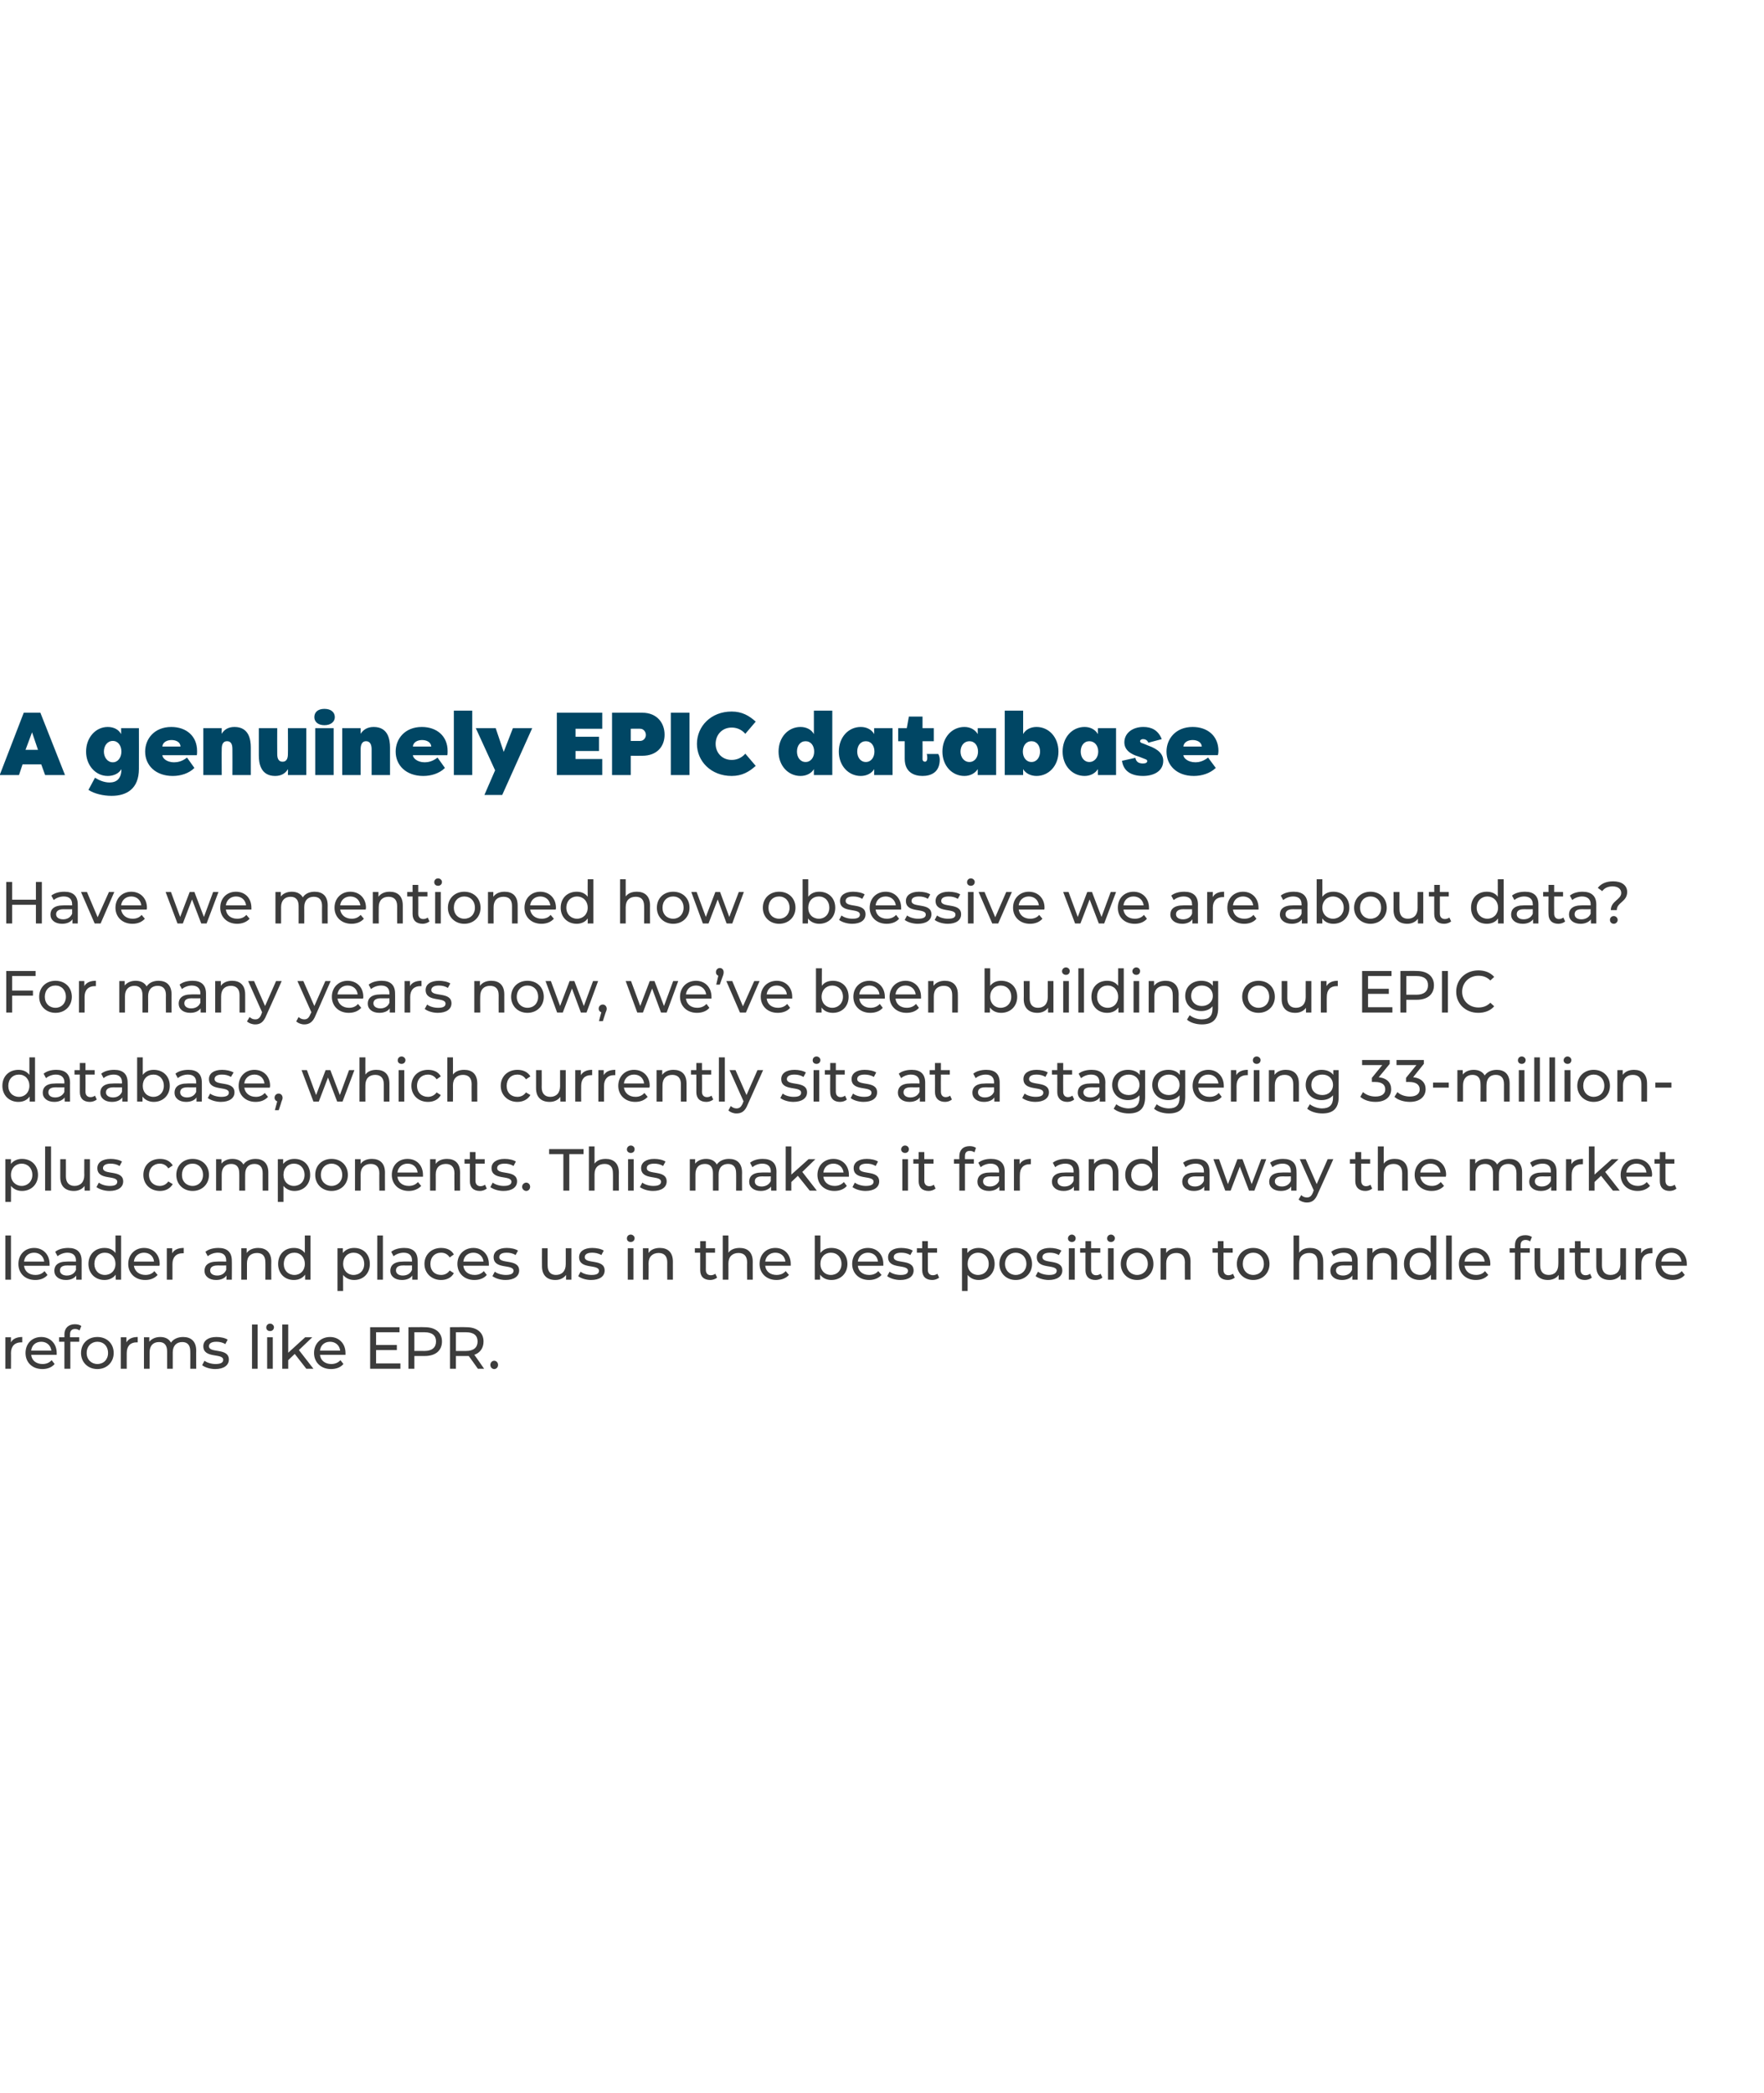 <?xml version="1.0" standalone="no"?><!DOCTYPE svg PUBLIC "-//W3C//DTD SVG 1.1//EN" "http://www.w3.org/Graphics/SVG/1.1/DTD/svg11.dtd"><svg xmlns="http://www.w3.org/2000/svg" version="1.1" width="594.3px" height="705px" viewBox="0 -1 594.3 705" style="top:-1px"><desc>A genuinely EPIC database Have we mentioned how obsessive we are about data For many years now, we ve been building</desc><defs/><g id="Polygon63371"><path d="m7.5 449.4v1.8h-.4c-2.1 0-3.4 1.3-3.4 3.6c.04-.03 0 5.3 0 5.3H1.8v-10.6h1.9s-.04 1.73 0 1.7c.6-1.2 2-1.8 3.8-1.8zm11.6 6h-8.6c.2 1.9 1.7 3.1 3.8 3.1c1.3 0 2.3-.4 3.1-1.3l1 1.3c-.9 1.1-2.4 1.7-4.1 1.7c-3.5 0-5.7-2.3-5.7-5.4c0-3.2 2.2-5.4 5.3-5.4c3 0 5.2 2.2 5.2 5.4v.6zm-8.6-1.4h6.8c-.2-1.8-1.6-3-3.4-3c-1.9 0-3.2 1.2-3.4 3zm13.1-5.5c.02.03 0 1 0 1h3.1v1.5h-3v9.1h-2V451h-1.8v-1.5h1.8s.04-.99 0-1c0-2 1.3-3.4 3.5-3.4c.9 0 1.7.2 2.2.6l-.6 1.5c-.4-.3-.9-.5-1.5-.5c-1.1 0-1.7.6-1.7 1.8zm3.7 6.3c0-3.2 2.3-5.4 5.5-5.4c3.2 0 5.5 2.2 5.5 5.4c0 3.1-2.3 5.4-5.5 5.4c-3.2 0-5.5-2.3-5.5-5.4zm9.1 0c0-2.3-1.5-3.8-3.6-3.8c-2 0-3.6 1.5-3.6 3.8c0 2.2 1.6 3.7 3.6 3.7c2.1 0 3.6-1.5 3.6-3.7zm10-5.4v1.8h-.4c-2.1 0-3.3 1.3-3.3 3.6c-.03-.03 0 5.3 0 5.3h-2v-10.6h1.9s-.01 1.73 0 1.7c.7-1.2 2-1.8 3.8-1.8zm19.7 4.6c-.04-.05 0 6.1 0 6.1h-2s.04-5.93 0-5.9c0-2.1-1-3.1-2.7-3.1c-1.9 0-3.2 1.2-3.2 3.5c.02-.01 0 5.5 0 5.5h-1.9v-5.9c0-2.1-1-3.1-2.7-3.1c-2 0-3.2 1.2-3.2 3.5c-.02-.01 0 5.5 0 5.5h-1.9v-10.6h1.8v1.5c.8-1 2.1-1.6 3.7-1.6c1.6 0 2.9.6 3.6 1.9c.8-1.2 2.3-1.9 4.1-1.9c2.6 0 4.4 1.4 4.4 4.6zm2 4.9l.8-1.5c.9.7 2.4 1.1 3.7 1.1c1.8 0 2.6-.5 2.6-1.4c0-2.4-6.7-.3-6.7-4.6c0-1.9 1.7-3.1 4.4-3.1c1.4 0 2.9.3 3.8.9l-.8 1.5c-.9-.6-2-.8-3-.8c-1.7 0-2.5.6-2.5 1.5c0 2.5 6.7.4 6.7 4.5c0 2-1.8 3.2-4.6 3.2c-1.8 0-3.5-.6-4.4-1.3zm16.8-13.7h1.9v14.9h-1.9v-14.9zm4.8 1c0-.7.5-1.3 1.3-1.3c.7 0 1.3.6 1.3 1.2c0 .8-.6 1.3-1.3 1.3c-.8 0-1.3-.5-1.3-1.2zm.3 3.3h1.9v10.6H90v-10.6zm9.3 5.6l-2.2 2.1v2.9h-2v-14.9h2v9.5l5.7-5.2h2.4l-4.5 4.3l4.9 6.3h-2.4l-3.9-5zm17.1.3h-8.6c.2 1.9 1.7 3.1 3.8 3.1c1.2 0 2.3-.4 3.1-1.3l1 1.3c-.9 1.1-2.4 1.7-4.2 1.7c-3.4 0-5.7-2.3-5.7-5.4c0-3.2 2.3-5.4 5.4-5.4c3 0 5.2 2.2 5.2 5.4v.6zm-8.6-1.4h6.8c-.2-1.8-1.6-3-3.4-3c-1.9 0-3.2 1.2-3.4 3zm27.1 4.3v1.8h-10.2v-14h9.9v1.7h-7.9v4.3h7v1.7h-7v4.5h8.2zm14-7.4c0 3.1-2.2 4.9-5.8 4.9h-3.5v4.3h-2v-14s5.47-.05 5.5 0c3.6 0 5.8 1.8 5.8 4.8zm-2 0c0-2-1.3-3.1-3.9-3.1c.01-.01-3.4 0-3.4 0v6.3s3.41-.03 3.4 0c2.6 0 3.9-1.2 3.9-3.2zm14.1 9.2s-3.07-4.35-3.1-4.3h-4.3v4.3h-2v-14s5.45-.05 5.5 0c3.6 0 5.8 1.8 5.8 4.8c0 2.2-1.1 3.8-3.1 4.5c.01-.05 3.3 4.7 3.3 4.7H161zm-.1-9.2c0-2-1.3-3.1-3.9-3.1c-.01-.01-3.4 0-3.4 0v6.3s3.39-.01 3.4 0c2.6 0 3.9-1.2 3.9-3.2zm4.3 7.9c0-.8.6-1.4 1.3-1.4c.7 0 1.3.6 1.3 1.4c0 .8-.6 1.4-1.3 1.4c-.7 0-1.3-.6-1.3-1.4z" stroke="none" fill="#3c3c3c"/></g><g id="Polygon63370"><path d="m1.8 415.2h1.9v14.9H1.8v-14.9zm14.9 10.2H8.1c.2 1.9 1.7 3.1 3.8 3.1c1.3 0 2.3-.4 3.1-1.3l1 1.3c-.9 1.1-2.4 1.7-4.1 1.7c-3.5 0-5.7-2.3-5.7-5.4c0-3.2 2.2-5.4 5.3-5.4c3 0 5.2 2.2 5.2 5.4v.6zM8.1 424h6.8c-.2-1.8-1.6-3-3.4-3c-1.9 0-3.2 1.2-3.4 3zm19.4-.3v6.4h-1.8s-.03-1.45 0-1.4c-.7.9-1.8 1.5-3.5 1.5c-2.4 0-3.9-1.3-3.9-3.1c0-1.7 1.1-3.1 4.2-3.1c.03-.05 3.1 0 3.1 0c0 0-.03-.43 0-.4c0-1.6-1-2.6-2.9-2.6c-1.2 0-2.5.5-3.3 1.2l-.8-1.5c1.1-.9 2.7-1.3 4.4-1.3c2.9 0 4.5 1.4 4.5 4.3zm-1.9 3.1c-.03.01 0-1.5 0-1.5c0 0-2.99.03-3 0c-1.9 0-2.4.8-2.4 1.7c0 1 .9 1.7 2.3 1.7c1.5 0 2.6-.7 3.1-1.9zm15.2-11.6v14.9H39s-.04-1.73 0-1.7c-.9 1.2-2.3 1.8-3.8 1.8c-3.1 0-5.4-2.2-5.4-5.4c0-3.3 2.3-5.4 5.4-5.4c1.5 0 2.8.5 3.7 1.7c-.02-.05 0-5.9 0-5.9h1.9zm-1.9 9.6c0-2.3-1.5-3.8-3.6-3.8c-2 0-3.5 1.5-3.5 3.8c0 2.2 1.5 3.7 3.5 3.7c2.1 0 3.6-1.5 3.6-3.7zm14.8.6h-8.6c.3 1.9 1.8 3.1 3.9 3.1c1.2 0 2.3-.4 3-1.3l1.1 1.3c-1 1.1-2.4 1.7-4.2 1.7c-3.4 0-5.7-2.3-5.7-5.4c0-3.2 2.3-5.4 5.3-5.4c3.1 0 5.3 2.2 5.3 5.4c0 .2 0 .4-.1.6zm-8.6-1.4h6.8c-.2-1.8-1.5-3-3.4-3c-1.8 0-3.2 1.2-3.4 3zm16.8-4.6v1.8h-.5c-2 0-3.3 1.3-3.3 3.6v5.3h-1.9v-10.6h1.8s.01 1.73 0 1.7c.7-1.2 2-1.8 3.9-1.8zm16.2 4.3c.05-.05 0 6.4 0 6.4h-1.8s.03-1.45 0-1.4c-.6.9-1.8 1.5-3.5 1.5c-2.4 0-3.9-1.3-3.9-3.1c0-1.7 1.1-3.1 4.3-3.1c-.01-.05 3 0 3 0c0 0 .03-.43 0-.4c0-1.6-.9-2.6-2.8-2.6c-1.3 0-2.6.5-3.4 1.2l-.8-1.5c1.1-.9 2.7-1.3 4.4-1.3c2.9 0 4.5 1.4 4.5 4.3zm-1.9 3.1c.03.01 0-1.5 0-1.5c0 0-2.93.03-2.9 0c-1.9 0-2.5.8-2.5 1.7c0 1 .9 1.7 2.4 1.7c1.4 0 2.5-.7 3-1.9zm15.2-2.8c-.04-.05 0 6.1 0 6.1h-2s.04-5.93 0-5.9c0-2.1-1-3.1-2.8-3.1c-2.1 0-3.4 1.2-3.4 3.5c.02-.01 0 5.5 0 5.5h-1.9v-10.6h1.8s.04 1.55 0 1.6c.8-1.1 2.2-1.7 3.9-1.7c2.5 0 4.4 1.4 4.4 4.6zm13.2-8.8v14.9h-1.8v-1.7c-.9 1.2-2.2 1.8-3.8 1.8c-3.1 0-5.3-2.2-5.3-5.4c0-3.3 2.2-5.4 5.3-5.4c1.5 0 2.8.5 3.7 1.7c.02-.05 0-5.9 0-5.9h1.9zm-1.9 9.6c0-2.3-1.5-3.8-3.5-3.8c-2.1 0-3.6 1.5-3.6 3.8c0 2.2 1.5 3.7 3.6 3.7c2 0 3.5-1.5 3.5-3.7zm21.9 0c0 3.2-2.2 5.4-5.3 5.4c-1.5 0-2.8-.6-3.7-1.7c-.02-.05 0 5.4 0 5.4h-1.9v-14.4h1.8v1.6c.9-1.1 2.2-1.7 3.8-1.7c3.1 0 5.3 2.1 5.3 5.4zm-1.9 0c0-2.3-1.5-3.8-3.6-3.8c-2 0-3.5 1.5-3.5 3.8c0 2.2 1.5 3.7 3.5 3.7c2.1 0 3.6-1.5 3.6-3.7zm4.4-9.6h1.9v14.9h-1.9v-14.9zm13.6 8.5c.03-.05 0 6.4 0 6.4h-1.8v-1.4c-.6.9-1.8 1.5-3.5 1.5c-2.4 0-3.9-1.3-3.9-3.1c0-1.7 1.1-3.1 4.3-3.1c-.03-.05 3 0 3 0v-.4c0-1.6-.9-2.6-2.8-2.6c-1.3 0-2.6.5-3.4 1.2l-.8-1.5c1.1-.9 2.7-1.3 4.4-1.3c2.9 0 4.5 1.4 4.5 4.3zm-1.9 3.1v-1.5s-2.95.03-3 0c-1.9 0-2.4.8-2.4 1.7c0 1 .9 1.7 2.3 1.7c1.5 0 2.6-.7 3.1-1.9zm4.2-2c0-3.2 2.4-5.4 5.6-5.4c1.9 0 3.5.7 4.3 2.2l-1.4 1c-.7-1.1-1.7-1.6-2.9-1.6c-2.1 0-3.6 1.5-3.6 3.8c0 2.3 1.5 3.7 3.6 3.7c1.2 0 2.2-.5 2.9-1.5l1.4.9c-.8 1.5-2.4 2.3-4.3 2.3c-3.2 0-5.6-2.3-5.6-5.4zm21.7.6h-8.6c.2 1.9 1.7 3.1 3.8 3.1c1.2 0 2.3-.4 3.1-1.3l1 1.3c-.9 1.1-2.4 1.7-4.2 1.7c-3.4 0-5.7-2.3-5.7-5.4c0-3.2 2.3-5.4 5.4-5.4c3 0 5.2 2.2 5.2 5.4v.6zm-8.6-1.4h6.8c-.2-1.8-1.6-3-3.4-3c-1.9 0-3.2 1.2-3.4 3zm9.8 4.9l.8-1.5c.9.7 2.4 1.1 3.7 1.1c1.8 0 2.6-.5 2.6-1.4c0-2.4-6.7-.3-6.7-4.6c0-1.9 1.7-3.1 4.4-3.1c1.4 0 2.9.3 3.8.9l-.8 1.5c-.9-.6-2-.8-3-.8c-1.7 0-2.5.6-2.5 1.5c0 2.5 6.7.4 6.7 4.5c0 2-1.8 3.2-4.6 3.2c-1.8 0-3.5-.6-4.4-1.3zm26.6-9.4v10.6h-1.8s.02-1.65 0-1.6c-.8 1.1-2.1 1.7-3.6 1.7c-2.7 0-4.5-1.5-4.5-4.6c-.04-.05 0-6.1 0-6.1h1.9s-.02 5.83 0 5.8c0 2.1 1 3.2 2.8 3.2c2 0 3.3-1.3 3.3-3.6c.02.03 0-5.4 0-5.4h1.9zm2.3 9.4l.8-1.5c.9.7 2.3 1.1 3.7 1.1c1.8 0 2.5-.5 2.5-1.4c0-2.4-6.7-.3-6.7-4.6c0-1.9 1.7-3.1 4.4-3.1c1.4 0 3 .3 3.9.9l-.8 1.5c-1-.6-2.1-.8-3.1-.8c-1.7 0-2.5.6-2.5 1.5c0 2.5 6.7.4 6.7 4.5c0 2-1.7 3.2-4.6 3.2c-1.7 0-3.5-.6-4.3-1.3zm16.4-12.7c0-.7.5-1.3 1.3-1.3c.7 0 1.3.6 1.3 1.2c0 .8-.6 1.3-1.3 1.3c-.8 0-1.3-.5-1.3-1.2zm.3 3.3h1.9v10.6h-1.9v-10.6zm15.2 4.5c-.01-.05 0 6.1 0 6.1h-1.9s-.03-5.93 0-5.9c0-2.1-1.1-3.1-2.9-3.1c-2 0-3.4 1.2-3.4 3.5c.05-.01 0 5.5 0 5.5h-1.9v-10.6h1.9s-.03 1.55 0 1.6c.7-1.1 2.1-1.7 3.8-1.7c2.6 0 4.4 1.4 4.4 4.6zm14.9 5.4c-.6.5-1.5.8-2.3.8c-2.2 0-3.4-1.2-3.4-3.3V421h-1.8v-1.5h1.8v-2.4h1.9v2.4h3.1v1.5h-3.1s.03 5.77 0 5.8c0 1.1.6 1.8 1.7 1.8c.5 0 1.1-.2 1.5-.5l.6 1.3zm12-5.4c-.02-.05 0 6.1 0 6.1h-1.9s-.04-5.93 0-5.9c0-2.1-1.1-3.1-2.9-3.1c-2 0-3.4 1.2-3.4 3.5c.04-.01 0 5.5 0 5.5h-1.9v-14.9h1.9s.04 5.75 0 5.8c.8-1.1 2.2-1.6 3.8-1.6c2.6 0 4.4 1.4 4.4 4.6zm12.8 1.4h-8.6c.2 1.9 1.7 3.1 3.8 3.1c1.3 0 2.3-.4 3.1-1.3l1.1 1.3c-1 1.1-2.5 1.7-4.2 1.7c-3.4 0-5.7-2.3-5.7-5.4c0-3.2 2.2-5.4 5.3-5.4c3.1 0 5.2 2.2 5.2 5.4v.6zm-8.6-1.4h6.8c-.2-1.8-1.5-3-3.4-3c-1.8 0-3.2 1.2-3.4 3zm27.7.8c0 3.2-2.3 5.4-5.4 5.4c-1.6 0-2.9-.6-3.8-1.8c.02-.03 0 1.7 0 1.7h-1.8v-14.9h1.9v5.9c.9-1.2 2.2-1.7 3.7-1.7c3.1 0 5.4 2.1 5.4 5.4zm-2 0c0-2.3-1.5-3.8-3.6-3.8c-2 0-3.5 1.5-3.5 3.8c0 2.2 1.5 3.7 3.5 3.7c2.1 0 3.6-1.5 3.6-3.7zm14.1.6H289c.2 1.9 1.7 3.1 3.8 3.1c1.3 0 2.3-.4 3.1-1.3l1.1 1.3c-1 1.1-2.5 1.7-4.2 1.7c-3.4 0-5.7-2.3-5.7-5.4c0-3.2 2.2-5.4 5.3-5.4c3.1 0 5.2 2.2 5.2 5.4v.6zM289 424h6.8c-.2-1.8-1.5-3-3.4-3c-1.8 0-3.2 1.2-3.4 3zm9.9 4.9l.8-1.5c.9.7 2.3 1.1 3.7 1.1c1.8 0 2.5-.5 2.5-1.4c0-2.4-6.7-.3-6.7-4.6c0-1.9 1.7-3.1 4.4-3.1c1.4 0 3 .3 3.9.9l-.8 1.5c-1-.6-2-.8-3.1-.8c-1.7 0-2.5.6-2.5 1.5c0 2.5 6.7.4 6.7 4.5c0 2-1.7 3.2-4.5 3.2c-1.8 0-3.5-.6-4.4-1.3zm17.5.5c-.6.5-1.5.8-2.3.8c-2.2 0-3.4-1.2-3.4-3.3V421h-1.8v-1.5h1.8v-2.4h1.9v2.4h3.1v1.5h-3.1v5.8c0 1.1.6 1.8 1.7 1.8c.5 0 1.1-.2 1.5-.5l.6 1.3zm18.7-4.6c0 3.2-2.3 5.4-5.4 5.4c-1.5 0-2.8-.6-3.7-1.7v5.4h-1.9v-14.4h1.8v1.6c.9-1.1 2.2-1.7 3.8-1.7c3.1 0 5.4 2.1 5.4 5.4zm-2 0c0-2.3-1.5-3.8-3.6-3.8c-2 0-3.5 1.5-3.5 3.8c0 2.2 1.5 3.7 3.5 3.7c2.1 0 3.6-1.5 3.6-3.7zm3.6 0c0-3.2 2.3-5.4 5.5-5.4c3.2 0 5.5 2.2 5.5 5.4c0 3.1-2.3 5.4-5.5 5.4c-3.2 0-5.5-2.3-5.5-5.4zm9.1 0c0-2.3-1.6-3.8-3.6-3.8c-2 0-3.6 1.5-3.6 3.8c0 2.2 1.6 3.7 3.6 3.7c2 0 3.6-1.5 3.6-3.7zm3.1 4.1l.8-1.5c.9.7 2.4 1.1 3.8 1.1c1.7 0 2.5-.5 2.5-1.4c0-2.4-6.7-.3-6.7-4.6c0-1.9 1.7-3.1 4.4-3.1c1.4 0 2.9.3 3.9.9l-.9 1.5c-.9-.6-2-.8-3-.8c-1.7 0-2.5.6-2.5 1.5c0 2.5 6.7.4 6.7 4.5c0 2-1.8 3.2-4.6 3.2c-1.7 0-3.5-.6-4.4-1.3zm10.9-12.7c0-.7.6-1.3 1.3-1.3c.7 0 1.3.6 1.3 1.2c0 .8-.5 1.3-1.3 1.3c-.7 0-1.3-.5-1.3-1.2zm.3 3.3h2v10.6h-2v-10.6zm11.3 9.9c-.6.5-1.5.8-2.3.8c-2.2 0-3.4-1.2-3.4-3.3V421h-1.8v-1.5h1.8v-2.4h1.9v2.4h3.1v1.5h-3.1v5.8c0 1.1.6 1.8 1.7 1.8c.5 0 1.1-.2 1.5-.5l.6 1.3zm1.6-13.2c0-.7.5-1.3 1.3-1.3c.7 0 1.3.6 1.3 1.2c0 .8-.6 1.3-1.3 1.3c-.8 0-1.3-.5-1.3-1.2zm.3 3.3h1.9v10.6h-1.9v-10.6zm4.3 5.3c0-3.2 2.3-5.4 5.5-5.4c3.2 0 5.5 2.2 5.5 5.4c0 3.1-2.3 5.4-5.5 5.4c-3.2 0-5.5-2.3-5.5-5.4zm9.1 0c0-2.3-1.6-3.8-3.6-3.8c-2 0-3.6 1.5-3.6 3.8c0 2.2 1.6 3.7 3.6 3.7c2 0 3.6-1.5 3.6-3.7zm14.4-.8c-.02-.05 0 6.1 0 6.1h-1.9s-.04-5.93 0-5.9c0-2.1-1.1-3.1-2.9-3.1c-2 0-3.4 1.2-3.4 3.5c.04-.01 0 5.5 0 5.5H391v-10.6h1.9s-.04 1.55 0 1.6c.7-1.1 2.1-1.7 3.8-1.7c2.6 0 4.4 1.4 4.4 4.6zm14.9 5.4c-.6.5-1.5.8-2.3.8c-2.2 0-3.4-1.2-3.4-3.3V421h-1.8v-1.5h1.8v-2.4h1.9v2.4h3.1v1.5h-3.1s.02 5.77 0 5.8c0 1.1.6 1.8 1.7 1.8c.5 0 1.1-.2 1.5-.5l.6 1.3zm.7-4.6c0-3.2 2.4-5.4 5.5-5.4c3.2 0 5.5 2.2 5.5 5.4c0 3.1-2.3 5.4-5.5 5.4c-3.1 0-5.5-2.3-5.5-5.4zm9.1 0c0-2.3-1.5-3.8-3.6-3.8c-2 0-3.5 1.5-3.5 3.8c0 2.2 1.5 3.7 3.5 3.7c2.1 0 3.6-1.5 3.6-3.7zm20-.8c.04-.05 0 6.1 0 6.1h-1.9s.02-5.93 0-5.9c0-2.1-1-3.1-2.8-3.1c-2.1 0-3.4 1.2-3.4 3.5v5.5h-1.9v-14.9h1.9v5.8c.8-1.1 2.1-1.6 3.7-1.6c2.6 0 4.4 1.4 4.4 4.6zm11.6-.3c.04-.05 0 6.4 0 6.4h-1.8s.02-1.45 0-1.4c-.6.9-1.8 1.5-3.5 1.5c-2.4 0-3.9-1.3-3.9-3.1c0-1.7 1.1-3.1 4.3-3.1c-.02-.05 3 0 3 0c0 0 .02-.43 0-.4c0-1.6-.9-2.6-2.8-2.6c-1.3 0-2.6.5-3.4 1.2l-.8-1.5c1.1-.9 2.7-1.3 4.4-1.3c2.9 0 4.5 1.4 4.5 4.3zm-1.9 3.1c.02.01 0-1.5 0-1.5c0 0-2.94.03-2.9 0c-1.9 0-2.5.8-2.5 1.7c0 1 .9 1.7 2.4 1.7c1.4 0 2.5-.7 3-1.9zm15.2-2.8c-.04-.05 0 6.1 0 6.1h-2s.04-5.93 0-5.9c0-2.1-1-3.1-2.8-3.1c-2.1 0-3.4 1.2-3.4 3.5c.02-.01 0 5.5 0 5.5h-1.9v-10.6h1.8s.04 1.55 0 1.6c.8-1.1 2.2-1.7 3.9-1.7c2.5 0 4.4 1.4 4.4 4.6zm13.2-8.8v14.9h-1.8v-1.7c-.9 1.2-2.2 1.8-3.8 1.8c-3.1 0-5.3-2.2-5.3-5.4c0-3.3 2.2-5.4 5.3-5.4c1.5 0 2.8.5 3.7 1.7c.02-.05 0-5.9 0-5.9h1.9zm-1.9 9.6c0-2.3-1.5-3.8-3.5-3.8c-2.1 0-3.6 1.5-3.6 3.8c0 2.2 1.5 3.7 3.6 3.7c2 0 3.5-1.5 3.5-3.7zm5.2-9.6h1.9v14.9h-1.9v-14.9zm14.8 10.2h-8.6c.3 1.9 1.8 3.1 3.9 3.1c1.2 0 2.3-.4 3-1.3l1.1 1.3c-1 1.1-2.4 1.7-4.2 1.7c-3.4 0-5.7-2.3-5.7-5.4c0-3.2 2.3-5.4 5.3-5.4c3.1 0 5.3 2.2 5.3 5.4c0 .2 0 .4-.1.6zm-8.6-1.4h6.8c-.2-1.8-1.5-3-3.4-3c-1.8 0-3.2 1.2-3.4 3zm18.9-5.5c-.03.03 0 1 0 1h3.1v1.5h-3.1v9.1h-1.9V421h-1.8v-1.5h1.8v-1c0-2 1.2-3.4 3.5-3.4c.8 0 1.6.2 2.2.6l-.6 1.5c-.4-.3-.9-.5-1.5-.5c-1.1 0-1.7.6-1.7 1.8zm14.7 1v10.6h-1.9s.04-1.65 0-1.6c-.7 1.1-2.1 1.7-3.6 1.7c-2.7 0-4.5-1.5-4.5-4.6c-.02-.05 0-6.1 0-6.1h1.9v5.8c0 2.1 1 3.2 2.9 3.2c2 0 3.2-1.3 3.2-3.6c.04.03 0-5.4 0-5.4h2zm9.3 9.9c-.6.5-1.5.8-2.3.8c-2.2 0-3.4-1.2-3.4-3.3c.02-.05 0-5.9 0-5.9h-1.8v-1.5h1.8v-2.4h1.9v2.4h3.1v1.5h-3.1s.04 5.77 0 5.8c0 1.1.6 1.8 1.7 1.8c.6 0 1.1-.2 1.5-.5l.6 1.3zm11.5-9.9v10.6H546s-.03-1.65 0-1.6c-.8 1.1-2.1 1.7-3.6 1.7c-2.8 0-4.6-1.5-4.6-4.6c.01-.05 0-6.1 0-6.1h1.9s.03 5.83 0 5.8c0 2.1 1.1 3.2 2.9 3.2c2 0 3.3-1.3 3.3-3.6c-.03.03 0-5.4 0-5.4h1.9zm8.9-.1v1.8h-.4c-2.1 0-3.3 1.3-3.3 3.6c-.05-.03 0 5.3 0 5.3h-2v-10.6h1.9s-.03 1.73 0 1.7c.7-1.2 2-1.8 3.8-1.8zm11.6 6h-8.6c.2 1.9 1.7 3.1 3.8 3.1c1.3 0 2.3-.4 3.1-1.3l1 1.3c-.9 1.1-2.4 1.7-4.1 1.7c-3.5 0-5.7-2.3-5.7-5.4c0-3.2 2.2-5.4 5.3-5.4c3 0 5.2 2.2 5.2 5.4v.6zm-8.6-1.4h6.8c-.2-1.8-1.6-3-3.4-3c-1.9 0-3.2 1.2-3.4 3z" stroke="none" fill="#3c3c3c"/></g><g id="Polygon63369"><path d="m12.8 394.8c0 3.2-2.3 5.4-5.4 5.4c-1.5 0-2.8-.6-3.7-1.7c.04-.05 0 5.4 0 5.4H1.8v-14.4h1.9s-.04 1.63 0 1.6c.8-1.1 2.2-1.7 3.7-1.7c3.1 0 5.4 2.1 5.4 5.4zm-1.9 0c0-2.3-1.6-3.8-3.6-3.8c-2 0-3.6 1.5-3.6 3.8c0 2.2 1.6 3.7 3.6 3.7c2 0 3.6-1.5 3.6-3.7zm4.3-9.6h2v14.9h-2v-14.9zm15.1 4.3v10.6h-1.8s-.04-1.65 0-1.6c-.8 1.1-2.1 1.7-3.6 1.7c-2.8 0-4.6-1.5-4.6-4.6v-6.1h1.9s.02 5.83 0 5.8c0 2.1 1.1 3.2 2.9 3.2c2 0 3.3-1.3 3.3-3.6c-.04.03 0-5.4 0-5.4h1.9zm2.2 9.4l.8-1.5c.9.7 2.3 1.1 3.7 1.1c1.8 0 2.5-.5 2.5-1.4c0-2.4-6.7-.3-6.7-4.6c0-1.9 1.7-3.1 4.5-3.1c1.3 0 2.9.3 3.8.9l-.8 1.5c-1-.6-2-.8-3.1-.8c-1.6 0-2.5.6-2.5 1.5c0 2.5 6.8.4 6.8 4.5c0 2-1.8 3.2-4.6 3.2c-1.8 0-3.5-.6-4.4-1.3zm15.8-4.1c0-3.2 2.3-5.4 5.6-5.4c1.9 0 3.4.7 4.3 2.2l-1.5 1c-.7-1.1-1.7-1.6-2.9-1.6c-2 0-3.6 1.5-3.6 3.8c0 2.3 1.6 3.7 3.6 3.7c1.2 0 2.2-.5 2.9-1.5l1.5.9c-.9 1.5-2.4 2.3-4.3 2.3c-3.3 0-5.6-2.3-5.6-5.4zm11.1 0c0-3.2 2.3-5.4 5.5-5.4c3.2 0 5.5 2.2 5.5 5.4c0 3.1-2.3 5.4-5.5 5.4c-3.2 0-5.5-2.3-5.5-5.4zm9 0c0-2.3-1.5-3.8-3.5-3.8c-2.1 0-3.6 1.5-3.6 3.8c0 2.2 1.5 3.7 3.6 3.7c2 0 3.5-1.5 3.5-3.7zm22-.8v6.1h-1.9s-.02-5.93 0-5.9c0-2.1-1-3.1-2.8-3.1c-1.9 0-3.1 1.2-3.1 3.5c-.04-.01 0 5.5 0 5.5h-2s.04-5.93 0-5.9c0-2.1-1-3.1-2.7-3.1c-1.9 0-3.2 1.2-3.2 3.5c.02-.01 0 5.5 0 5.5h-1.9v-10.6h1.8s.04 1.53 0 1.5c.8-1 2.1-1.6 3.7-1.6c1.6 0 3 .6 3.7 1.9c.8-1.2 2.3-1.9 4.1-1.9c2.5 0 4.3 1.4 4.3 4.6zm14.1.8c0 3.2-2.2 5.4-5.3 5.4c-1.5 0-2.8-.6-3.7-1.7v5.4h-1.9v-14.4h1.8v1.6c.9-1.1 2.2-1.7 3.8-1.7c3.1 0 5.3 2.1 5.3 5.4zm-1.9 0c0-2.3-1.5-3.8-3.6-3.8c-2 0-3.5 1.5-3.5 3.8c0 2.2 1.5 3.7 3.5 3.7c2.1 0 3.6-1.5 3.6-3.7zm3.6 0c0-3.2 2.3-5.4 5.5-5.4c3.2 0 5.5 2.2 5.5 5.4c0 3.1-2.3 5.4-5.5 5.4c-3.2 0-5.5-2.3-5.5-5.4zm9.1 0c0-2.3-1.6-3.8-3.6-3.8c-2 0-3.6 1.5-3.6 3.8c0 2.2 1.6 3.7 3.6 3.7c2 0 3.6-1.5 3.6-3.7zm14.4-.8c-.02-.05 0 6.1 0 6.1h-1.9s-.04-5.93 0-5.9c0-2.1-1.1-3.1-2.9-3.1c-2 0-3.4 1.2-3.4 3.5c.04-.01 0 5.5 0 5.5h-1.9v-10.6h1.9s-.04 1.55 0 1.6c.7-1.1 2.1-1.7 3.8-1.7c2.6 0 4.4 1.4 4.4 4.6zm12.8 1.4h-8.6c.2 1.9 1.7 3.1 3.8 3.1c1.3 0 2.3-.4 3.1-1.3l1.1 1.3c-1 1.1-2.5 1.7-4.2 1.7c-3.4 0-5.7-2.3-5.7-5.4c0-3.2 2.2-5.4 5.3-5.4c3.1 0 5.2 2.2 5.2 5.4v.6zm-8.6-1.4h6.8c-.2-1.8-1.5-3-3.4-3c-1.8 0-3.2 1.2-3.4 3zm21.1 0c-.02-.05 0 6.1 0 6.1h-1.9s-.04-5.93 0-5.9c0-2.1-1.1-3.1-2.9-3.1c-2 0-3.4 1.2-3.4 3.5c.04-.01 0 5.5 0 5.5h-1.9v-10.6h1.9s-.04 1.55 0 1.6c.7-1.1 2.1-1.7 3.8-1.7c2.6 0 4.4 1.4 4.4 4.6zm9 5.4c-.6.5-1.5.8-2.3.8c-2.2 0-3.4-1.2-3.4-3.3V391h-1.8v-1.5h1.8v-2.4h1.9v2.4h3.1v1.5h-3.1s.03 5.77 0 5.8c0 1.1.6 1.8 1.7 1.8c.5 0 1.1-.2 1.5-.5l.6 1.3zm1.2-.5l.8-1.5c.9.7 2.4 1.1 3.7 1.1c1.8 0 2.6-.5 2.6-1.4c0-2.4-6.7-.3-6.7-4.6c0-1.9 1.7-3.1 4.4-3.1c1.4 0 2.9.3 3.8.9l-.8 1.5c-.9-.6-2-.8-3-.8c-1.7 0-2.5.6-2.5 1.5c0 2.5 6.7.4 6.7 4.5c0 2-1.8 3.2-4.6 3.2c-1.8 0-3.5-.6-4.4-1.3zm10.7-.1c0-.8.7-1.4 1.4-1.4c.7 0 1.3.6 1.3 1.4c0 .8-.6 1.4-1.3 1.4c-.7 0-1.4-.6-1.4-1.4zm13.9-11H185v-1.7h11.6v1.7h-4.8v12.3h-2v-12.3zm18.7 6.2c-.04-.05 0 6.1 0 6.1h-2s.04-5.93 0-5.9c0-2.1-1-3.1-2.8-3.1c-2.1 0-3.4 1.2-3.4 3.5c.02-.01 0 5.5 0 5.5h-1.9v-14.9h1.9s.02 5.75 0 5.8c.8-1.1 2.1-1.6 3.8-1.6c2.5 0 4.4 1.4 4.4 4.6zm2.7-7.8c0-.7.6-1.3 1.3-1.3c.8 0 1.3.6 1.3 1.2c0 .8-.5 1.3-1.3 1.3c-.7 0-1.3-.5-1.3-1.2zm.4 3.3h1.9v10.6h-1.9v-10.6zm4 9.4l.8-1.5c.9.7 2.4 1.1 3.7 1.1c1.8 0 2.6-.5 2.6-1.4c0-2.4-6.7-.3-6.7-4.6c0-1.9 1.7-3.1 4.4-3.1c1.4 0 2.9.3 3.8.9l-.8 1.5c-.9-.6-2-.8-3-.8c-1.7 0-2.5.6-2.5 1.5c0 2.5 6.7.4 6.7 4.5c0 2-1.8 3.2-4.6 3.2c-1.8 0-3.5-.6-4.4-1.3zM250 394c-.04-.05 0 6.1 0 6.1h-2s.04-5.93 0-5.9c0-2.1-1-3.1-2.7-3.1c-1.9 0-3.2 1.2-3.2 3.5c.02-.01 0 5.5 0 5.5h-1.9v-5.9c0-2.1-1-3.1-2.7-3.1c-2 0-3.2 1.2-3.2 3.5c-.02-.01 0 5.5 0 5.5h-1.9v-10.6h1.8v1.5c.8-1 2.1-1.6 3.7-1.6c1.6 0 2.9.6 3.6 1.9c.8-1.2 2.3-1.9 4.1-1.9c2.6 0 4.4 1.4 4.4 4.6zm11.6-.3c-.03-.05 0 6.4 0 6.4h-1.8s-.05-1.45 0-1.4c-.7.9-1.9 1.5-3.5 1.5c-2.4 0-3.9-1.3-3.9-3.1c0-1.7 1.1-3.1 4.2-3.1c.01-.05 3.1 0 3.1 0c0 0-.05-.43 0-.4c0-1.6-1-2.6-2.9-2.6c-1.2 0-2.5.5-3.3 1.2l-.8-1.5c1.1-.9 2.6-1.3 4.3-1.3c2.9 0 4.6 1.4 4.6 4.3zm-1.9 3.1c-.05.01 0-1.5 0-1.5c0 0-3.01.03-3 0c-1.9 0-2.4.8-2.4 1.7c0 1 .8 1.7 2.3 1.7c1.4 0 2.6-.7 3.1-1.9zm9.1-1.7l-2.2 2.1v2.9h-1.9v-14.9h1.9v9.5l5.8-5.2h2.3l-4.4 4.3l4.9 6.3h-2.4l-4-5zm17.2.3h-8.6c.2 1.9 1.7 3.1 3.8 3.1c1.2 0 2.3-.4 3.1-1.3l1 1.3c-.9 1.1-2.4 1.7-4.2 1.7c-3.4 0-5.7-2.3-5.7-5.4c0-3.2 2.3-5.4 5.4-5.4c3 0 5.2 2.2 5.2 5.4v.6zm-8.6-1.4h6.8c-.2-1.8-1.6-3-3.4-3c-1.9 0-3.2 1.2-3.4 3zm9.8 4.9l.8-1.5c.9.7 2.4 1.1 3.7 1.1c1.8 0 2.6-.5 2.6-1.4c0-2.4-6.7-.3-6.7-4.6c0-1.9 1.7-3.1 4.4-3.1c1.4 0 2.9.3 3.8.9l-.8 1.5c-.9-.6-2-.8-3-.8c-1.7 0-2.5.6-2.5 1.5c0 2.5 6.7.4 6.7 4.5c0 2-1.8 3.2-4.6 3.2c-1.8 0-3.5-.6-4.4-1.3zm16.4-12.7c0-.7.6-1.3 1.3-1.3c.8 0 1.3.6 1.3 1.2c0 .8-.5 1.3-1.3 1.3c-.7 0-1.3-.5-1.3-1.2zm.4 3.3h1.9v10.6H304v-10.6zm11.2 9.9c-.6.5-1.5.8-2.3.8c-2.2 0-3.4-1.2-3.4-3.3c.02-.05 0-5.9 0-5.9h-1.8v-1.5h1.8v-2.4h1.9v2.4h3.1v1.5h-3.1s.04 5.77 0 5.8c0 1.1.6 1.8 1.7 1.8c.6 0 1.1-.2 1.5-.5l.6 1.3zm9.9-10.9c-.04.03 0 1 0 1h3v1.5h-3v9.1h-1.9V391h-1.8v-1.5h1.8s-.02-.99 0-1c0-2 1.2-3.4 3.5-3.4c.8 0 1.6.2 2.1.6l-.5 1.5c-.4-.3-1-.5-1.5-.5c-1.2 0-1.7.6-1.7 1.8zm13.4 5.2c-.02-.05 0 6.4 0 6.4h-1.8s-.04-1.45 0-1.4c-.7.9-1.9 1.5-3.5 1.5c-2.4 0-3.9-1.3-3.9-3.1c0-1.7 1.1-3.1 4.2-3.1c.02-.05 3.1 0 3.1 0c0 0-.04-.43 0-.4c0-1.6-1-2.6-2.9-2.6c-1.2 0-2.5.5-3.3 1.2l-.8-1.5c1.1-.9 2.6-1.3 4.3-1.3c2.9 0 4.6 1.4 4.6 4.3zm-1.9 3.1c-.04.01 0-1.5 0-1.5c0 0-3 .03-3 0c-1.9 0-2.4.8-2.4 1.7c0 1 .8 1.7 2.3 1.7c1.4 0 2.6-.7 3.1-1.9zm10.7-7.4v1.8h-.4c-2.1 0-3.3 1.3-3.3 3.6c-.04-.03 0 5.3 0 5.3h-2v-10.6h1.9s-.02 1.73 0 1.7c.7-1.2 2-1.8 3.8-1.8zm16.3 4.3c.02-.05 0 6.4 0 6.4h-1.8v-1.4c-.6.9-1.8 1.5-3.5 1.5c-2.4 0-3.9-1.3-3.9-3.1c0-1.7 1.1-3.1 4.3-3.1c-.04-.05 3 0 3 0v-.4c0-1.6-.9-2.6-2.8-2.6c-1.3 0-2.6.5-3.4 1.2l-.8-1.5c1.1-.9 2.7-1.3 4.4-1.3c2.9 0 4.5 1.4 4.5 4.3zm-1.9 3.1v-1.5s-2.96.03-3 0c-1.9 0-2.4.8-2.4 1.7c0 1 .9 1.7 2.3 1.7c1.5 0 2.6-.7 3.1-1.9zm15.1-2.8c.03-.05 0 6.1 0 6.1h-1.9v-5.9c0-2.1-1-3.1-2.8-3.1c-2.1 0-3.4 1.2-3.4 3.5v5.5h-1.9v-10.6h1.8v1.6c.8-1.1 2.2-1.7 3.8-1.7c2.6 0 4.4 1.4 4.4 4.6zm13.3-8.8v14.9h-1.8s-.03-1.73 0-1.7c-.9 1.2-2.2 1.8-3.8 1.8c-3.1 0-5.4-2.2-5.4-5.4c0-3.3 2.3-5.4 5.4-5.4c1.5 0 2.8.5 3.7 1.7v-5.9h1.9zm-1.9 9.6c0-2.3-1.5-3.8-3.5-3.8c-2.1 0-3.6 1.5-3.6 3.8c0 2.2 1.5 3.7 3.6 3.7c2 0 3.5-1.5 3.5-3.7zm19.3-1.1c.03-.05 0 6.4 0 6.4h-1.8v-1.4c-.6.9-1.8 1.5-3.5 1.5c-2.4 0-3.9-1.3-3.9-3.1c0-1.7 1.1-3.1 4.3-3.1c-.03-.05 3 0 3 0v-.4c0-1.6-.9-2.6-2.8-2.6c-1.3 0-2.6.5-3.4 1.2l-.8-1.5c1.1-.9 2.7-1.3 4.4-1.3c2.9 0 4.5 1.4 4.5 4.3zm-1.9 3.1v-1.5s-2.95.03-2.9 0c-1.9 0-2.5.8-2.5 1.7c0 1 .9 1.7 2.4 1.7c1.4 0 2.5-.7 3-1.9zm21-7.3l-4 10.6h-1.8l-3.1-8.1l-3.1 8.1h-1.8l-4-10.6h1.9l3 8.4l3.2-8.4h1.7l3.1 8.4l3.2-8.4h1.7zm10.2 4.2c.05-.05 0 6.4 0 6.4H435s.03-1.45 0-1.4c-.6.9-1.8 1.5-3.5 1.5c-2.4 0-3.9-1.3-3.9-3.1c0-1.7 1.1-3.1 4.3-3.1c-.01-.05 3 0 3 0c0 0 .03-.43 0-.4c0-1.6-.9-2.6-2.8-2.6c-1.3 0-2.6.5-3.4 1.2l-.8-1.5c1.1-.9 2.7-1.3 4.4-1.3c2.9 0 4.5 1.4 4.5 4.3zm-1.9 3.1c.03.01 0-1.5 0-1.5c0 0-2.93.03-2.9 0c-1.9 0-2.5.8-2.5 1.7c0 1 .9 1.7 2.4 1.7c1.4 0 2.5-.7 3-1.9zm14.3-7.3s-5.16 11.61-5.2 11.6c-.9 2.3-2.1 3-3.7 3c-1.1 0-2.1-.4-2.8-1l.9-1.5c.5.5 1.1.8 1.9.8c.9 0 1.5-.4 2-1.6c-.02-.03.3-.8.3-.8l-4.7-10.5h2l3.7 8.4l3.7-8.4h1.9zm13.1 9.9c-.6.5-1.4.8-2.3.8c-2.1 0-3.4-1.2-3.4-3.3c.04-.05 0-5.9 0-5.9h-1.8v-1.5h1.8v-2.4h2v2.4h3v1.5h-3s-.04 5.77 0 5.8c0 1.1.6 1.8 1.6 1.8c.6 0 1.1-.2 1.5-.5l.6 1.3zm12-5.4v6.1h-1.9s-.02-5.93 0-5.9c0-2.1-1.1-3.1-2.9-3.1c-2 0-3.3 1.2-3.3 3.5c-.04-.01 0 5.5 0 5.5h-2v-14.9h2s-.04 5.75 0 5.8c.8-1.1 2.1-1.6 3.7-1.6c2.6 0 4.4 1.4 4.4 4.6zm12.8 1.4h-8.6c.3 1.9 1.8 3.1 3.9 3.1c1.2 0 2.2-.4 3-1.3l1.1 1.3c-1 1.1-2.4 1.7-4.2 1.7c-3.4 0-5.7-2.3-5.7-5.4c0-3.2 2.3-5.4 5.3-5.4c3.1 0 5.3 2.2 5.3 5.4c0 .2-.1.4-.1.6zm-8.6-1.4h6.8c-.2-1.8-1.5-3-3.4-3c-1.8 0-3.2 1.2-3.4 3zm34.3 0v6.1h-1.9s-.02-5.93 0-5.9c0-2.1-1-3.1-2.8-3.1c-1.9 0-3.1 1.2-3.1 3.5c-.04-.01 0 5.5 0 5.5h-2s.04-5.93 0-5.9c0-2.1-1-3.1-2.7-3.1c-1.9 0-3.2 1.2-3.2 3.5c.02-.01 0 5.5 0 5.5h-1.9v-10.6h1.8s.04 1.53 0 1.5c.8-1 2.1-1.6 3.7-1.6c1.6 0 3 .6 3.7 1.9c.8-1.2 2.3-1.9 4.1-1.9c2.5 0 4.3 1.4 4.3 4.6zm11.6-.3c.02-.05 0 6.4 0 6.4h-1.8v-1.4c-.6.9-1.8 1.5-3.5 1.5c-2.4 0-3.9-1.3-3.9-3.1c0-1.7 1.1-3.1 4.3-3.1c-.04-.05 3 0 3 0v-.4c0-1.6-.9-2.6-2.8-2.6c-1.3 0-2.6.5-3.4 1.2l-.8-1.5c1.1-.9 2.7-1.3 4.4-1.3c2.9 0 4.5 1.4 4.5 4.3zm-1.9 3.1v-1.5s-2.96.03-3 0c-1.9 0-2.4.8-2.4 1.7c0 1 .9 1.7 2.3 1.7c1.5 0 2.6-.7 3.1-1.9zm10.8-7.4v1.8h-.5c-2 0-3.3 1.3-3.3 3.6v5.3h-1.9v-10.6h1.8s.01 1.73 0 1.7c.7-1.2 2-1.8 3.9-1.8zm6.1 5.7l-2.2 2.1v2.9h-1.9v-14.9h1.9v9.5l5.8-5.2h2.3l-4.5 4.3l4.9 6.3h-2.3l-4-5zm17.1.3h-8.6c.3 1.9 1.8 3.1 3.9 3.1c1.2 0 2.2-.4 3-1.3l1.1 1.3c-1 1.1-2.4 1.7-4.2 1.7c-3.4 0-5.7-2.3-5.7-5.4c0-3.2 2.3-5.4 5.3-5.4c3.1 0 5.3 2.2 5.3 5.4c0 .2-.1.4-.1.6zm-8.6-1.4h6.8c-.2-1.8-1.5-3-3.4-3c-1.8 0-3.2 1.2-3.4 3zm16.9 5.4c-.5.5-1.4.8-2.3.8c-2.1 0-3.3-1.2-3.3-3.3c-.04-.05 0-5.9 0-5.9h-1.8v-1.5h1.8v-2.4h1.9v2.4h3v1.5h-3s-.02 5.77 0 5.8c0 1.1.6 1.8 1.6 1.8c.6 0 1.1-.2 1.5-.5l.6 1.3z" stroke="none" fill="#3c3c3c"/></g><g id="Polygon63368"><path d="m11.8 355.2v14.9H10s-.02-1.73 0-1.7c-.9 1.2-2.2 1.8-3.8 1.8c-3.1 0-5.4-2.2-5.4-5.4c0-3.3 2.3-5.4 5.4-5.4c1.5 0 2.8.5 3.7 1.7v-5.9h1.9zm-1.9 9.6c0-2.3-1.5-3.8-3.5-3.8c-2.1 0-3.6 1.5-3.6 3.8c0 2.2 1.5 3.7 3.6 3.7c2 0 3.5-1.5 3.5-3.7zm13.7-1.1c-.03-.05 0 6.4 0 6.4h-1.8s-.05-1.45 0-1.4c-.7.9-1.9 1.5-3.5 1.5c-2.4 0-3.9-1.3-3.9-3.1c0-1.7 1.1-3.1 4.2-3.1c.01-.05 3.1 0 3.1 0c0 0-.05-.43 0-.4c0-1.6-1-2.6-2.9-2.6c-1.2 0-2.5.5-3.3 1.2l-.8-1.5c1.1-.9 2.6-1.3 4.3-1.3c2.9 0 4.6 1.4 4.6 4.3zm-1.9 3.1c-.05.01 0-1.5 0-1.5c0 0-3.01.03-3 0c-1.9 0-2.4.8-2.4 1.7c0 1 .8 1.7 2.3 1.7c1.4 0 2.6-.7 3.1-1.9zm10.9 2.6c-.6.5-1.5.8-2.3.8c-2.2 0-3.4-1.2-3.4-3.3c.02-.05 0-5.9 0-5.9h-1.8v-1.5h1.8v-2.4h1.9v2.4h3.1v1.5h-3.1s.04 5.77 0 5.8c0 1.1.6 1.8 1.7 1.8c.6 0 1.1-.2 1.5-.5l.6 1.3zm10.4-5.7c.05-.05 0 6.4 0 6.4h-1.8s.03-1.45 0-1.4c-.6.9-1.8 1.5-3.5 1.5c-2.4 0-3.9-1.3-3.9-3.1c0-1.7 1.1-3.1 4.3-3.1c-.01-.05 3 0 3 0c0 0 .03-.43 0-.4c0-1.6-.9-2.6-2.8-2.6c-1.3 0-2.6.5-3.4 1.2l-.8-1.5c1.1-.9 2.7-1.3 4.4-1.3c2.9 0 4.5 1.4 4.5 4.3zm-1.9 3.1c.03.01 0-1.5 0-1.5c0 0-2.93.03-2.9 0c-1.9 0-2.5.8-2.5 1.7c0 1 .9 1.7 2.4 1.7c1.4 0 2.5-.7 3-1.9zm16.1-2c0 3.2-2.3 5.4-5.4 5.4c-1.5 0-2.9-.6-3.8-1.8c.04-.03 0 1.7 0 1.7h-1.8v-14.9h1.9s.02 5.85 0 5.9c.9-1.2 2.2-1.7 3.7-1.7c3.1 0 5.4 2.1 5.4 5.4zm-2 0c0-2.3-1.5-3.8-3.5-3.8c-2.1 0-3.6 1.5-3.6 3.8c0 2.2 1.5 3.7 3.6 3.7c2 0 3.5-1.5 3.5-3.7zm12.8-1.1c.02-.05 0 6.4 0 6.4h-1.8v-1.4c-.6.9-1.8 1.5-3.5 1.5c-2.4 0-3.9-1.3-3.9-3.1c0-1.7 1.1-3.1 4.3-3.1c-.04-.05 3 0 3 0v-.4c0-1.6-.9-2.6-2.8-2.6c-1.3 0-2.6.5-3.4 1.2l-.8-1.5c1.1-.9 2.7-1.3 4.4-1.3c2.9 0 4.5 1.4 4.5 4.3zm-1.9 3.1v-1.5s-2.96.03-3 0c-1.9 0-2.4.8-2.4 1.7c0 1 .9 1.7 2.3 1.7c1.5 0 2.6-.7 3.1-1.9zm3.9 2.1l.8-1.5c.9.7 2.4 1.1 3.8 1.1c1.7 0 2.5-.5 2.5-1.4c0-2.4-6.7-.3-6.7-4.6c0-1.9 1.7-3.1 4.4-3.1c1.4 0 2.9.3 3.9.9l-.9 1.5c-.9-.6-2-.8-3-.8c-1.7 0-2.5.6-2.5 1.5c0 2.5 6.7.4 6.7 4.5c0 2-1.8 3.2-4.6 3.2c-1.7 0-3.5-.6-4.4-1.3zm20.9-3.5h-8.6c.3 1.9 1.8 3.1 3.9 3.1c1.2 0 2.2-.4 3-1.3l1.1 1.3c-1 1.1-2.4 1.7-4.2 1.7c-3.4 0-5.7-2.3-5.7-5.4c0-3.2 2.3-5.4 5.3-5.4c3.1 0 5.3 2.2 5.3 5.4c0 .2-.1.4-.1.6zm-8.6-1.4h6.8c-.2-1.8-1.5-3-3.4-3c-1.8 0-3.2 1.2-3.4 3zm12.9 4.8c0 .4-.1.7-.4 1.4c.05.03-.9 2.8-.9 2.8h-1.3l.8-3c-.5-.1-.9-.6-.9-1.2c0-.8.6-1.4 1.4-1.4c.7 0 1.3.6 1.3 1.4zm24.2-9.3l-4 10.6h-1.8l-3.1-8.1l-3.1 8.1h-1.8l-4-10.6h1.8l3.1 8.4l3.2-8.4h1.6l3.2 8.4l3.1-8.4h1.8zm11.8 4.5c.01-.05 0 6.1 0 6.1h-1.9v-5.9c0-2.1-1.1-3.1-2.9-3.1c-2 0-3.3 1.2-3.3 3.5c-.03-.01 0 5.5 0 5.5h-2v-14.9h2s-.03 5.75 0 5.8c.8-1.1 2.1-1.6 3.7-1.6c2.6 0 4.4 1.4 4.4 4.6zm2.8-7.8c0-.7.5-1.3 1.3-1.3c.7 0 1.3.6 1.3 1.2c0 .8-.6 1.3-1.3 1.3c-.8 0-1.3-.5-1.3-1.2zm.3 3.3h1.9v10.6h-1.9v-10.6zm4.3 5.3c0-3.2 2.3-5.4 5.6-5.4c1.9 0 3.5.7 4.3 2.2l-1.4 1c-.7-1.1-1.8-1.6-2.9-1.6c-2.1 0-3.7 1.5-3.7 3.8c0 2.3 1.6 3.7 3.7 3.7c1.1 0 2.2-.5 2.9-1.5l1.4.9c-.8 1.5-2.4 2.3-4.3 2.3c-3.3 0-5.6-2.3-5.6-5.4zm22.2-.8c-.02-.05 0 6.1 0 6.1h-1.9s-.04-5.93 0-5.9c0-2.1-1.1-3.1-2.9-3.1c-2 0-3.4 1.2-3.4 3.5c.04-.01 0 5.5 0 5.5h-1.9v-14.9h1.9s.04 5.75 0 5.8c.8-1.1 2.2-1.6 3.8-1.6c2.6 0 4.4 1.4 4.4 4.6zm7.9.8c0-3.2 2.4-5.4 5.6-5.4c1.9 0 3.5.7 4.4 2.2l-1.5 1c-.7-1.1-1.7-1.6-2.9-1.6c-2.1 0-3.6 1.5-3.6 3.8c0 2.3 1.5 3.7 3.6 3.7c1.2 0 2.2-.5 2.9-1.5l1.5.9c-.9 1.5-2.5 2.3-4.4 2.3c-3.2 0-5.6-2.3-5.6-5.4zm21.9-5.3v10.6h-1.8s-.02-1.65 0-1.6c-.8 1.1-2.1 1.7-3.6 1.7c-2.8 0-4.6-1.5-4.6-4.6c.02-.05 0-6.1 0-6.1h1.9s.04 5.83 0 5.8c0 2.1 1.1 3.2 2.9 3.2c2 0 3.3-1.3 3.3-3.6c-.02.03 0-5.4 0-5.4h1.9zm8.9-.1v1.8h-.4c-2.1 0-3.3 1.3-3.3 3.6c-.03-.03 0 5.3 0 5.3h-2v-10.6h1.9s-.01 1.73 0 1.7c.7-1.2 2-1.8 3.8-1.8zm7.8 0v1.8h-.5c-2 0-3.3 1.3-3.3 3.6c-.02-.03 0 5.3 0 5.3h-1.9v-10.6h1.8v1.7c.7-1.2 2-1.8 3.9-1.8zm11.5 6h-8.6c.3 1.9 1.8 3.1 3.9 3.1c1.2 0 2.2-.4 3-1.3l1.1 1.3c-1 1.1-2.4 1.7-4.2 1.7c-3.4 0-5.7-2.3-5.7-5.4c0-3.2 2.3-5.4 5.3-5.4c3.1 0 5.3 2.2 5.3 5.4c0 .2-.1.4-.1.6zm-8.6-1.4h6.8c-.2-1.8-1.5-3-3.4-3c-1.8 0-3.2 1.2-3.4 3zm21.1 0v6.1h-1.9s-.02-5.93 0-5.9c0-2.1-1.1-3.1-2.9-3.1c-2 0-3.3 1.2-3.3 3.5c-.04-.01 0 5.5 0 5.5h-2v-10.6h1.9s-.02 1.55 0 1.6c.8-1.1 2.1-1.7 3.8-1.7c2.6 0 4.4 1.4 4.4 4.6zm9 5.4c-.6.5-1.5.8-2.3.8c-2.2 0-3.4-1.2-3.4-3.3c.03-.05 0-5.9 0-5.9h-1.8v-1.5h1.8v-2.4h1.9v2.4h3.1v1.5h-3.1s.05 5.77 0 5.8c0 1.1.6 1.8 1.7 1.8c.6 0 1.1-.2 1.5-.5l.6 1.3zm1.9-14.2h2v14.9h-2v-14.9zm14.9 4.3s-5.18 11.61-5.2 11.6c-.9 2.3-2.1 3-3.8 3c-1 0-2-.4-2.7-1l.8-1.5c.6.5 1.2.8 1.9.8c1 0 1.5-.4 2.1-1.6c-.04-.03.3-.8.3-.8l-4.7-10.5h2l3.7 8.4l3.7-8.4h1.9zm5.8 9.4l.8-1.5c.9.7 2.3 1.1 3.7 1.1c1.8 0 2.5-.5 2.5-1.4c0-2.4-6.7-.3-6.7-4.6c0-1.9 1.7-3.1 4.5-3.1c1.3 0 2.9.3 3.8.9l-.8 1.5c-1-.6-2-.8-3.1-.8c-1.6 0-2.5.6-2.5 1.5c0 2.5 6.8.4 6.8 4.5c0 2-1.8 3.2-4.6 3.2c-1.8 0-3.5-.6-4.4-1.3zm10.9-12.7c0-.7.5-1.3 1.3-1.3c.7 0 1.3.6 1.3 1.2c0 .8-.6 1.3-1.3 1.3c-.8 0-1.3-.5-1.3-1.2zm.3 3.3h1.9v10.6h-1.9v-10.6zm11.2 9.9c-.5.5-1.4.8-2.3.8c-2.1 0-3.3-1.2-3.3-3.3c-.05-.05 0-5.9 0-5.9h-1.8v-1.5h1.8v-2.4h1.9v2.4h3v1.5h-3s-.03 5.77 0 5.8c0 1.1.6 1.8 1.6 1.8c.6 0 1.1-.2 1.5-.5l.6 1.3zm1.3-.5l.8-1.5c.9.7 2.3 1.1 3.7 1.1c1.8 0 2.5-.5 2.5-1.4c0-2.4-6.7-.3-6.7-4.6c0-1.9 1.7-3.1 4.4-3.1c1.4 0 3 .3 3.9.9l-.8 1.5c-1-.6-2.1-.8-3.1-.8c-1.7 0-2.5.6-2.5 1.5c0 2.5 6.7.4 6.7 4.5c0 2-1.7 3.2-4.6 3.2c-1.7 0-3.5-.6-4.3-1.3zm25.1-5.2v6.4h-1.8s-.02-1.45 0-1.4c-.7.9-1.8 1.5-3.5 1.5c-2.4 0-3.9-1.3-3.9-3.1c0-1.7 1.1-3.1 4.2-3.1c.04-.05 3.1 0 3.1 0c0 0-.02-.43 0-.4c0-1.6-1-2.6-2.9-2.6c-1.2 0-2.5.5-3.3 1.2l-.8-1.5c1.1-.9 2.7-1.3 4.4-1.3c2.9 0 4.5 1.4 4.5 4.3zm-1.9 3.1c-.02.01 0-1.5 0-1.5c0 0-2.98.03-3 0c-1.9 0-2.4.8-2.4 1.7c0 1 .9 1.7 2.3 1.7c1.5 0 2.6-.7 3.1-1.9zm10.9 2.6c-.6.5-1.4.8-2.3.8c-2.1 0-3.4-1.2-3.4-3.3c.04-.05 0-5.9 0-5.9h-1.8v-1.5h1.8v-2.4h2v2.4h3v1.5h-3s-.04 5.77 0 5.8c0 1.1.6 1.8 1.6 1.8c.6 0 1.1-.2 1.5-.5l.6 1.3zm16.1-5.7c.02-.05 0 6.4 0 6.4H335v-1.4c-.6.9-1.8 1.5-3.5 1.5c-2.4 0-3.9-1.3-3.9-3.1c0-1.7 1.1-3.1 4.3-3.1c-.04-.05 3 0 3 0v-.4c0-1.6-.9-2.6-2.8-2.6c-1.3 0-2.6.5-3.4 1.2l-.8-1.5c1.1-.9 2.7-1.3 4.4-1.3c2.9 0 4.5 1.4 4.5 4.3zm-1.9 3.1v-1.5s-2.96.03-3 0c-1.9 0-2.4.8-2.4 1.7c0 1 .9 1.7 2.3 1.7c1.5 0 2.6-.7 3.1-1.9zm9.5 2.1l.8-1.5c.9.7 2.4 1.1 3.7 1.1c1.8 0 2.6-.5 2.6-1.4c0-2.4-6.7-.3-6.7-4.6c0-1.9 1.7-3.1 4.4-3.1c1.4 0 2.9.3 3.8.9l-.8 1.5c-.9-.6-2-.8-3-.8c-1.7 0-2.5.6-2.5 1.5c0 2.5 6.7.4 6.7 4.5c0 2-1.8 3.2-4.6 3.2c-1.8 0-3.5-.6-4.4-1.3zm17.5.5c-.6.5-1.4.8-2.3.8c-2.1 0-3.4-1.2-3.4-3.3c.04-.05 0-5.9 0-5.9h-1.8v-1.5h1.8v-2.4h2v2.4h3v1.5h-3s-.04 5.77 0 5.8c0 1.1.6 1.8 1.6 1.8c.6 0 1.1-.2 1.5-.5l.6 1.3zm10.5-5.7c-.04-.05 0 6.4 0 6.4h-1.9s.04-1.45 0-1.4c-.6.9-1.8 1.5-3.4 1.5c-2.4 0-4-1.3-4-3.1c0-1.7 1.1-3.1 4.3-3.1c0-.05 3 0 3 0c0 0 .04-.43 0-.4c0-1.6-.9-2.6-2.8-2.6c-1.3 0-2.5.5-3.4 1.2l-.8-1.5c1.1-.9 2.7-1.3 4.4-1.3c2.9 0 4.6 1.4 4.6 4.3zm-2 3.1c.04.01 0-1.5 0-1.5c0 0-2.92.03-2.9 0c-1.9 0-2.5.8-2.5 1.7c0 1 .9 1.7 2.4 1.7c1.4 0 2.6-.7 3-1.9zm15.4-7.3s-.02 9.11 0 9.1c0 3.8-1.9 5.5-5.5 5.5c-2 0-3.9-.6-5.1-1.6l.9-1.5c1 .8 2.6 1.4 4.1 1.4c2.5 0 3.7-1.2 3.7-3.6v-.8c-1 1.1-2.3 1.6-3.9 1.6c-3 0-5.3-2.1-5.3-5.1c0-3.1 2.3-5.1 5.3-5.1c1.6 0 3.1.5 4 1.7c-.04-.01 0-1.6 0-1.6h1.8zm-1.9 5c0-2.1-1.5-3.5-3.6-3.5c-2.2 0-3.7 1.4-3.7 3.5c0 2 1.5 3.4 3.7 3.4c2.1 0 3.6-1.4 3.6-3.4zm15.4-5s.03 9.11 0 9.1c0 3.8-1.9 5.5-5.5 5.5c-1.9 0-3.9-.6-5-1.6l.9-1.5c1 .8 2.5 1.4 4.1 1.4c2.5 0 3.6-1.2 3.6-3.6v-.8c-.9 1.1-2.3 1.6-3.8 1.6c-3.1 0-5.4-2.1-5.4-5.1c0-3.1 2.3-5.1 5.4-5.1c1.6 0 3 .5 3.9 1.7v-1.6h1.8zm-1.9 5c0-2.1-1.5-3.5-3.6-3.5c-2.1 0-3.7 1.4-3.7 3.5c0 2 1.6 3.4 3.7 3.4c2.1 0 3.6-1.4 3.6-3.4zm14.9.9h-8.6c.2 1.9 1.7 3.1 3.8 3.1c1.3 0 2.3-.4 3.1-1.3l1 1.3c-.9 1.1-2.4 1.7-4.1 1.7c-3.5 0-5.7-2.3-5.7-5.4c0-3.2 2.2-5.4 5.3-5.4c3 0 5.2 2.2 5.2 5.4v.6zm-8.6-1.4h6.8c-.2-1.8-1.6-3-3.4-3c-1.9 0-3.2 1.2-3.4 3zm16.7-4.6v1.8h-.4c-2.1 0-3.4 1.3-3.4 3.6c.02-.03 0 5.3 0 5.3h-1.9v-10.6h1.8s.04 1.73 0 1.7c.7-1.2 2-1.8 3.9-1.8zm1.7-3.2c0-.7.5-1.3 1.3-1.3c.7 0 1.3.6 1.3 1.2c0 .8-.6 1.3-1.3 1.3c-.8 0-1.3-.5-1.3-1.2zm.3 3.3h1.9v10.6h-1.9v-10.6zm15.2 4.5c.01-.05 0 6.1 0 6.1h-1.9v-5.9c0-2.1-1.1-3.1-2.9-3.1c-2 0-3.3 1.2-3.3 3.5c-.03-.01 0 5.5 0 5.5h-2v-10.6h1.9v1.6c.8-1.1 2.1-1.7 3.8-1.7c2.6 0 4.4 1.4 4.4 4.6zm13.4-4.5s-.01 9.11 0 9.1c0 3.8-1.9 5.5-5.5 5.5c-2 0-3.9-.6-5.1-1.6l.9-1.5c1 .8 2.6 1.4 4.1 1.4c2.5 0 3.7-1.2 3.7-3.6v-.8c-1 1.1-2.3 1.6-3.9 1.6c-3 0-5.3-2.1-5.3-5.1c0-3.1 2.3-5.1 5.3-5.1c1.6 0 3.1.5 4 1.7c-.03-.01 0-1.6 0-1.6h1.8zm-1.9 5c0-2.1-1.5-3.5-3.6-3.5c-2.2 0-3.7 1.4-3.7 3.5c0 2 1.5 3.4 3.7 3.4c2.1 0 3.6-1.4 3.6-3.4zm19.6 1.4c0 2.4-1.7 4.3-5.3 4.3c-2 0-3.9-.6-5.1-1.7l.9-1.6c1 .9 2.5 1.5 4.2 1.5c2.1 0 3.3-.9 3.3-2.4c0-1.5-1-2.5-3.4-2.5c-.01.01-1.1 0-1.1 0v-1.4l3.5-4.3h-6.8v-1.7h9.3v1.3s-3.67 4.53-3.7 4.5c2.8.3 4.2 1.9 4.2 4zm11.6 0c0 2.4-1.8 4.3-5.3 4.3c-2 0-4-.6-5.2-1.7l1-1.6c.9.9 2.5 1.5 4.2 1.5c2.1 0 3.3-.9 3.3-2.4c0-1.5-1.1-2.5-3.5-2.5c.02.01-1.1 0-1.1 0v-1.4l3.5-4.3h-6.7v-1.7h9.2v1.3s-3.64 4.53-3.6 4.5c2.8.3 4.2 1.9 4.2 4zm2.5-2.2h5.3v1.7h-5.3v-1.7zm25.8.3v6.1h-1.9s-.02-5.93 0-5.9c0-2.1-1-3.1-2.8-3.1c-1.9 0-3.1 1.2-3.1 3.5c-.04-.01 0 5.5 0 5.5h-2s.04-5.93 0-5.9c0-2.1-1-3.1-2.7-3.1c-1.9 0-3.2 1.2-3.2 3.5c.02-.01 0 5.5 0 5.5H491v-10.6h1.8s.04 1.53 0 1.5c.8-1 2.1-1.6 3.7-1.6c1.6 0 3 .6 3.7 1.9c.8-1.2 2.3-1.9 4.1-1.9c2.5 0 4.3 1.4 4.3 4.6zm2.8-7.8c0-.7.5-1.3 1.3-1.3c.7 0 1.3.6 1.3 1.2c0 .8-.6 1.3-1.3 1.3c-.8 0-1.3-.5-1.3-1.2zm.3 3.3h1.9v10.6h-1.9v-10.6zm5.2-4.3h1.9v14.9h-1.9v-14.9zm5.1 0h1.9v14.9H522v-14.9zm4.8 1c0-.7.6-1.3 1.3-1.3c.7 0 1.3.6 1.3 1.2c0 .8-.5 1.3-1.3 1.3c-.7 0-1.3-.5-1.3-1.2zm.3 3.3h2v10.6h-2v-10.6zm4.3 5.3c0-3.2 2.4-5.4 5.5-5.4c3.2 0 5.5 2.2 5.5 5.4c0 3.1-2.3 5.4-5.5 5.4c-3.1 0-5.5-2.3-5.5-5.4zm9.1 0c0-2.3-1.5-3.8-3.6-3.8c-2 0-3.5 1.5-3.5 3.8c0 2.2 1.5 3.7 3.5 3.7c2.1 0 3.6-1.5 3.6-3.7zm14.4-.8c.02-.05 0 6.1 0 6.1H553v-5.9c0-2.1-1-3.1-2.9-3.1c-2 0-3.3 1.2-3.3 3.5c-.02-.01 0 5.5 0 5.5h-1.9v-10.6h1.8v1.6c.8-1.1 2.1-1.7 3.8-1.7c2.6 0 4.4 1.4 4.4 4.6zm2.8-.3h5.4v1.7h-5.4v-1.7z" stroke="none" fill="#3c3c3c"/></g><g id="Polygon63367"><path d="m4.1 327.8v4.9h7v1.7h-7v5.7h-2v-14h9.9v1.7H4.1zm9.1 7c0-3.2 2.3-5.4 5.5-5.4c3.2 0 5.5 2.2 5.5 5.4c0 3.1-2.3 5.4-5.5 5.4c-3.2 0-5.5-2.3-5.5-5.4zm9 0c0-2.3-1.5-3.8-3.5-3.8c-2.1 0-3.6 1.5-3.6 3.8c0 2.2 1.5 3.7 3.6 3.7c2 0 3.5-1.5 3.5-3.7zm10.1-5.4v1.8h-.4c-2.1 0-3.4 1.3-3.4 3.6c.02-.03 0 5.3 0 5.3h-1.9v-10.6h1.8s.04 1.73 0 1.7c.7-1.2 2-1.8 3.9-1.8zm25.5 4.6c-.02-.05 0 6.1 0 6.1h-1.9s-.04-5.93 0-5.9c0-2.1-1-3.1-2.8-3.1c-1.9 0-3.2 1.2-3.2 3.5c.04-.01 0 5.5 0 5.5H48s.02-5.93 0-5.9c0-2.1-1-3.1-2.7-3.1c-1.9 0-3.2 1.2-3.2 3.5v5.5h-1.9v-10.6h1.8s.02 1.53 0 1.5c.8-1 2.1-1.6 3.7-1.6c1.6 0 3 .6 3.7 1.9c.8-1.2 2.2-1.9 4-1.9c2.6 0 4.4 1.4 4.4 4.6zm11.6-.3v6.4h-1.8s-.03-1.45 0-1.4c-.7.9-1.8 1.5-3.5 1.5c-2.4 0-3.9-1.3-3.9-3.1c0-1.7 1.1-3.1 4.2-3.1c.03-.05 3.1 0 3.1 0c0 0-.03-.43 0-.4c0-1.6-1-2.6-2.9-2.6c-1.2 0-2.5.5-3.3 1.2l-.8-1.5c1.1-.9 2.7-1.3 4.4-1.3c2.9 0 4.5 1.4 4.5 4.3zm-1.9 3.1c-.03.01 0-1.5 0-1.5c0 0-2.99.03-3 0c-1.9 0-2.4.8-2.4 1.7c0 1 .9 1.7 2.3 1.7c1.5 0 2.6-.7 3.1-1.9zm15.1-2.8c.01-.05 0 6.1 0 6.1h-1.9v-5.9c0-2.1-1.1-3.1-2.9-3.1c-2 0-3.3 1.2-3.3 3.5c-.03-.01 0 5.5 0 5.5h-2v-10.6h1.9v1.6c.8-1.1 2.1-1.7 3.8-1.7c2.6 0 4.4 1.4 4.4 4.6zm12.3-4.5s-5.17 11.61-5.2 11.6c-.9 2.3-2.1 3-3.7 3c-1.1 0-2.1-.4-2.8-1l.9-1.5c.5.5 1.1.8 1.9.8c.9 0 1.5-.4 2-1.6c-.03-.03.3-.8.3-.8l-4.7-10.5h2l3.7 8.4l3.7-8.4h1.9zm16.5 0l-5.1 11.6c-.9 2.3-2.2 3-3.8 3c-1 0-2-.4-2.7-1l.8-1.5c.5.5 1.2.8 1.9.8c.9 0 1.5-.4 2-1.6c.03-.03.4-.8.4-.8l-4.7-10.5h2l3.7 8.4l3.7-8.4h1.8zm10.9 5.9h-8.6c.3 1.9 1.8 3.1 3.9 3.1c1.2 0 2.3-.4 3-1.3l1.1 1.3c-1 1.1-2.4 1.7-4.2 1.7c-3.4 0-5.7-2.3-5.7-5.4c0-3.2 2.3-5.4 5.3-5.4c3.1 0 5.3 2.2 5.3 5.4c0 .2 0 .4-.1.6zm-8.6-1.4h6.8c-.2-1.8-1.5-3-3.4-3c-1.8 0-3.2 1.2-3.4 3zm19.4-.3c.04-.05 0 6.4 0 6.4h-1.8s.02-1.45 0-1.4c-.6.9-1.8 1.5-3.5 1.5c-2.4 0-3.9-1.3-3.9-3.1c0-1.7 1.1-3.1 4.3-3.1c-.02-.05 3 0 3 0c0 0 .02-.43 0-.4c0-1.6-.9-2.6-2.8-2.6c-1.3 0-2.6.5-3.4 1.2l-.8-1.5c1.1-.9 2.7-1.3 4.4-1.3c2.9 0 4.5 1.4 4.5 4.3zm-1.9 3.1c.02.01 0-1.5 0-1.5c0 0-2.94.03-2.9 0c-1.9 0-2.5.8-2.5 1.7c0 1 .9 1.7 2.4 1.7c1.4 0 2.5-.7 3-1.9zm10.8-7.4v1.8h-.4c-2.1 0-3.4 1.3-3.4 3.6c.02-.03 0 5.3 0 5.3h-1.9v-10.6h1.8s.04 1.73 0 1.7c.7-1.2 2-1.8 3.9-1.8zm1.1 9.5l.8-1.5c.9.7 2.3 1.1 3.7 1.1c1.8 0 2.5-.5 2.5-1.4c0-2.4-6.7-.3-6.7-4.6c0-1.9 1.7-3.1 4.5-3.1c1.3 0 2.9.3 3.8.9l-.8 1.5c-1-.6-2-.8-3.1-.8c-1.6 0-2.5.6-2.5 1.5c0 2.5 6.8.4 6.8 4.5c0 2-1.8 3.2-4.6 3.2c-1.8 0-3.5-.6-4.4-1.3zm26.8-4.9c-.01-.05 0 6.1 0 6.1H168s-.03-5.93 0-5.9c0-2.1-1.1-3.1-2.9-3.1c-2 0-3.3 1.2-3.3 3.5c-.05-.01 0 5.5 0 5.5h-2v-10.6h1.9s-.03 1.55 0 1.6c.8-1.1 2.1-1.7 3.8-1.7c2.6 0 4.4 1.4 4.4 4.6zm2.3.8c0-3.2 2.3-5.4 5.5-5.4c3.2 0 5.5 2.2 5.5 5.4c0 3.1-2.3 5.4-5.5 5.4c-3.2 0-5.5-2.3-5.5-5.4zm9.1 0c0-2.3-1.5-3.8-3.6-3.8c-2 0-3.6 1.5-3.6 3.8c0 2.2 1.6 3.7 3.6 3.7c2.1 0 3.6-1.5 3.6-3.7zm20.2-5.3l-3.9 10.6h-1.9l-3-8.1l-3.1 8.1h-1.9l-3.9-10.6h1.8l3.1 8.4l3.2-8.4h1.6l3.2 8.4l3.1-8.4h1.7zm2.9 9.3c0 .4-.1.7-.4 1.4c.01.03-.9 2.8-.9 2.8h-1.3s.75-2.97.8-3c-.5-.1-.9-.6-.9-1.2c0-.8.6-1.4 1.4-1.4c.7 0 1.3.6 1.3 1.4zm24.1-9.3l-3.9 10.6h-1.9l-3-8.1l-3.1 8.1h-1.9l-3.9-10.6h1.8l3.1 8.4l3.2-8.4h1.6l3.2 8.4l3.1-8.4h1.7zm11.2 5.9h-8.6c.2 1.9 1.7 3.1 3.8 3.1c1.2 0 2.3-.4 3.1-1.3l1 1.3c-.9 1.1-2.4 1.7-4.2 1.7c-3.4 0-5.7-2.3-5.7-5.4c0-3.2 2.3-5.4 5.4-5.4c3 0 5.2 2.2 5.2 5.4v.6zm-8.6-1.4h6.8c-.2-1.8-1.6-3-3.4-3c-1.9 0-3.2 1.2-3.4 3zm12.7-7.5c0 .3 0 .6-.3 1.4c-.01-.03-1 2.8-1 2.8h-1.2l.7-3c-.5-.2-.8-.6-.8-1.2c0-.8.6-1.4 1.3-1.4c.8 0 1.3.6 1.3 1.4zm12.1 3l-4.6 10.6h-2l-4.6-10.6h2l3.6 8.5l3.8-8.5h1.8zm11 5.9h-8.6c.2 1.9 1.7 3.1 3.8 3.1c1.2 0 2.3-.4 3.1-1.3l1 1.3c-.9 1.1-2.4 1.7-4.2 1.7c-3.4 0-5.7-2.3-5.7-5.4c0-3.2 2.3-5.4 5.4-5.4c3 0 5.2 2.2 5.2 5.4v.6zm-8.6-1.4h6.8c-.2-1.8-1.6-3-3.4-3c-1.9 0-3.2 1.2-3.4 3zm27.6.8c0 3.2-2.2 5.4-5.3 5.4c-1.6 0-3-.6-3.8-1.8c-.03-.03 0 1.7 0 1.7h-1.9v-14.9h2s-.05 5.85 0 5.9c.8-1.2 2.2-1.7 3.7-1.7c3.1 0 5.3 2.1 5.3 5.4zm-1.9 0c0-2.3-1.6-3.8-3.6-3.8c-2 0-3.6 1.5-3.6 3.8c0 2.2 1.6 3.7 3.6 3.7c2 0 3.6-1.5 3.6-3.7zm14.1.6h-8.6c.2 1.9 1.7 3.1 3.8 3.1c1.2 0 2.3-.4 3.1-1.3l1 1.3c-.9 1.1-2.4 1.7-4.2 1.7c-3.4 0-5.7-2.3-5.7-5.4c0-3.2 2.3-5.4 5.4-5.4c3 0 5.2 2.2 5.2 5.4v.6zm-8.6-1.4h6.8c-.2-1.8-1.6-3-3.4-3c-1.9 0-3.2 1.2-3.4 3zm20.8 1.4h-8.6c.2 1.9 1.7 3.1 3.8 3.1c1.2 0 2.3-.4 3.1-1.3l1 1.3c-.9 1.1-2.4 1.7-4.2 1.7c-3.4 0-5.7-2.3-5.7-5.4c0-3.2 2.3-5.4 5.4-5.4c3 0 5.2 2.2 5.2 5.4v.6zm-8.6-1.4h6.8c-.2-1.8-1.6-3-3.4-3c-1.9 0-3.2 1.2-3.4 3zm21 0c.03-.05 0 6.1 0 6.1h-1.9v-5.9c0-2.1-1-3.1-2.8-3.1c-2.1 0-3.4 1.2-3.4 3.5v5.5h-1.9v-10.6h1.8v1.6c.8-1.1 2.2-1.7 3.8-1.7c2.6 0 4.4 1.4 4.4 4.6zm20 .8c0 3.2-2.3 5.4-5.4 5.4c-1.6 0-2.9-.6-3.8-1.8c.01-.03 0 1.7 0 1.7h-1.8v-14.9h1.9v5.9c.9-1.2 2.2-1.7 3.7-1.7c3.1 0 5.4 2.1 5.4 5.4zm-2 0c0-2.3-1.5-3.8-3.6-3.8c-2 0-3.5 1.5-3.5 3.8c0 2.2 1.5 3.7 3.5 3.7c2.1 0 3.6-1.5 3.6-3.7zm14.2-5.3v10.6h-1.8v-1.6c-.8 1.1-2.1 1.7-3.6 1.7c-2.7 0-4.6-1.5-4.6-4.6c.05-.05 0-6.1 0-6.1h2s-.03 5.83 0 5.8c0 2.1 1 3.2 2.8 3.2c2 0 3.3-1.3 3.3-3.6v-5.4h1.9zm2.9-3.3c0-.7.6-1.3 1.3-1.3c.8 0 1.3.6 1.3 1.2c0 .8-.5 1.3-1.3 1.3c-.7 0-1.3-.5-1.3-1.2zm.4 3.3h1.9v10.6h-1.9v-10.6zm5.1-4.3h1.9v14.9h-1.9v-14.9zm15.3 0v14.9h-1.8v-1.7c-.9 1.2-2.2 1.8-3.8 1.8c-3.1 0-5.3-2.2-5.3-5.4c0-3.3 2.2-5.4 5.3-5.4c1.5 0 2.8.5 3.7 1.7c.02-.05 0-5.9 0-5.9h1.9zm-1.9 9.6c0-2.3-1.5-3.8-3.5-3.8c-2.1 0-3.6 1.5-3.6 3.8c0 2.2 1.5 3.7 3.6 3.7c2 0 3.5-1.5 3.5-3.7zm4.8-8.6c0-.7.6-1.3 1.3-1.3c.8 0 1.3.6 1.3 1.2c0 .8-.5 1.3-1.3 1.3c-.7 0-1.3-.5-1.3-1.2zm.4 3.3h1.9v10.6h-1.9v-10.6zm15.2 4.5c-.04-.05 0 6.1 0 6.1h-2s.04-5.93 0-5.9c0-2.1-1-3.1-2.8-3.1c-2.1 0-3.4 1.2-3.4 3.5c.02-.01 0 5.5 0 5.5H387v-10.6h1.8s.04 1.55 0 1.6c.8-1.1 2.2-1.7 3.9-1.7c2.5 0 4.4 1.4 4.4 4.6zm13.3-4.5s.04 9.11 0 9.1c0 3.8-1.9 5.5-5.5 5.5c-1.9 0-3.9-.6-5-1.6l.9-1.5c1 .8 2.5 1.4 4.1 1.4c2.5 0 3.6-1.2 3.6-3.6v-.8c-.9 1.1-2.3 1.6-3.8 1.6c-3.1 0-5.4-2.1-5.4-5.1c0-3.1 2.3-5.1 5.4-5.1c1.6 0 3 .5 3.9 1.7c.02-.01 0-1.6 0-1.6h1.8zm-1.8 5c0-2.1-1.6-3.5-3.7-3.5c-2.1 0-3.6 1.4-3.6 3.5c0 2 1.5 3.4 3.6 3.4c2.1 0 3.7-1.4 3.7-3.4zm9.9.3c0-3.2 2.3-5.4 5.5-5.4c3.2 0 5.5 2.2 5.5 5.4c0 3.1-2.3 5.4-5.5 5.4c-3.2 0-5.5-2.3-5.5-5.4zm9.1 0c0-2.3-1.5-3.8-3.6-3.8c-2 0-3.6 1.5-3.6 3.8c0 2.2 1.6 3.7 3.6 3.7c2.1 0 3.6-1.5 3.6-3.7zm14.2-5.3v10.6H440s-.03-1.65 0-1.6c-.8 1.1-2.1 1.7-3.6 1.7c-2.8 0-4.6-1.5-4.6-4.6c.01-.05 0-6.1 0-6.1h1.9s.03 5.83 0 5.8c0 2.1 1.1 3.2 2.9 3.2c2 0 3.3-1.3 3.3-3.6c-.03.03 0-5.4 0-5.4h1.9zm8.9-.1v1.8h-.4c-2.1 0-3.3 1.3-3.3 3.6c-.04-.03 0 5.3 0 5.3h-2v-10.6h1.9s-.02 1.73 0 1.7c.7-1.2 2-1.8 3.8-1.8zm18.4 8.9v1.8h-10.2v-14h9.9v1.7h-7.9v4.3h7v1.7h-7v4.5h8.2zm14-7.4c0 3.1-2.2 4.9-5.8 4.9h-3.5v4.3h-2v-14s5.45-.05 5.5 0c3.6 0 5.8 1.8 5.8 4.8zm-2 0c0-2-1.3-3.1-3.9-3.1c-.01-.01-3.4 0-3.4 0v6.3s3.39-.03 3.4 0c2.6 0 3.9-1.2 3.9-3.2zm4.7-4.8h2v14h-2v-14zm4.8 7c0-4.2 3.2-7.2 7.5-7.2c2.1 0 4 .7 5.3 2.2l-1.3 1.2c-1.1-1.1-2.4-1.6-4-1.6c-3.1 0-5.5 2.3-5.5 5.4c0 3.1 2.4 5.3 5.5 5.3c1.6 0 2.9-.5 4-1.6l1.3 1.2c-1.3 1.5-3.2 2.2-5.4 2.2c-4.2 0-7.4-3-7.4-7.1z" stroke="none" fill="#3c3c3c"/></g><g id="Polygon63366"><path d="m14.1 296.1v14h-2v-6.3h-8v6.3h-2v-14h2v6h8v-6h2zm12.1 7.6c.04-.05 0 6.4 0 6.4h-1.8s.02-1.45 0-1.4c-.6.9-1.8 1.5-3.5 1.5c-2.4 0-3.9-1.3-3.9-3.1c0-1.7 1.1-3.1 4.3-3.1c-.02-.05 3 0 3 0c0 0 .02-.43 0-.4c0-1.6-.9-2.6-2.8-2.6c-1.3 0-2.6.5-3.4 1.2l-.8-1.5c1.1-.9 2.7-1.3 4.4-1.3c2.9 0 4.5 1.4 4.5 4.3zm-1.9 3.1c.02.01 0-1.5 0-1.5c0 0-2.94.03-2.9 0c-1.9 0-2.5.8-2.5 1.7c0 1 .9 1.7 2.4 1.7c1.4 0 2.5-.7 3-1.9zm14.2-7.3l-4.6 10.6h-2l-4.6-10.6h2l3.6 8.5l3.8-8.5h1.8zm10.9 5.9h-8.6c.3 1.9 1.8 3.1 3.9 3.1c1.2 0 2.3-.4 3-1.3l1.1 1.3c-1 1.1-2.4 1.7-4.2 1.7c-3.4 0-5.7-2.3-5.7-5.4c0-3.2 2.3-5.4 5.3-5.4c3.1 0 5.3 2.2 5.3 5.4c0 .2 0 .4-.1.6zm-8.6-1.4h6.8c-.2-1.8-1.5-3-3.4-3c-1.8 0-3.2 1.2-3.4 3zm32.8-4.5l-4 10.6h-1.8l-3.1-8.1l-3.1 8.1h-1.8l-4-10.6h1.8l3.1 8.4l3.2-8.4h1.6l3.2 8.4l3.1-8.4h1.8zm11.1 5.9h-8.6c.2 1.9 1.7 3.1 3.8 3.1c1.3 0 2.3-.4 3.1-1.3l1.1 1.3c-1 1.1-2.5 1.7-4.2 1.7c-3.4 0-5.7-2.3-5.7-5.4c0-3.2 2.2-5.4 5.3-5.4c3.1 0 5.2 2.2 5.2 5.4v.6zm-8.6-1.4h6.8c-.2-1.8-1.5-3-3.4-3c-1.8 0-3.2 1.2-3.4 3zm34.3 0c-.02-.05 0 6.1 0 6.1h-1.9s-.04-5.93 0-5.9c0-2.1-1-3.1-2.8-3.1c-1.9 0-3.2 1.2-3.2 3.5c.04-.01 0 5.5 0 5.5h-1.9s.02-5.93 0-5.9c0-2.1-1-3.1-2.7-3.1c-1.9 0-3.2 1.2-3.2 3.5v5.5h-1.9v-10.6h1.8s.02 1.53 0 1.5c.8-1 2.1-1.6 3.7-1.6c1.6 0 3 .6 3.7 1.9c.8-1.2 2.2-1.9 4-1.9c2.6 0 4.4 1.4 4.4 4.6zm12.8 1.4h-8.6c.3 1.9 1.8 3.1 3.9 3.1c1.2 0 2.2-.4 3-1.3l1.1 1.3c-1 1.1-2.4 1.7-4.2 1.7c-3.4 0-5.7-2.3-5.7-5.4c0-3.2 2.3-5.4 5.3-5.4c3.1 0 5.3 2.2 5.3 5.4c0 .2-.1.4-.1.6zm-8.6-1.4h6.8c-.2-1.8-1.5-3-3.4-3c-1.8 0-3.2 1.2-3.4 3zm21.1 0v6.1h-1.9s-.02-5.93 0-5.9c0-2.1-1.1-3.1-2.9-3.1c-2 0-3.3 1.2-3.3 3.5c-.04-.01 0 5.5 0 5.5h-2v-10.6h1.9s-.02 1.55 0 1.6c.8-1.1 2.1-1.7 3.8-1.7c2.6 0 4.4 1.4 4.4 4.6zm9 5.4c-.6.5-1.5.8-2.3.8c-2.2 0-3.4-1.2-3.4-3.3c.02-.05 0-5.9 0-5.9h-1.8v-1.5h1.8v-2.4h1.9v2.4h3.1v1.5h-3.1s.04 5.77 0 5.8c0 1.1.6 1.8 1.7 1.8c.6 0 1.1-.2 1.5-.5l.6 1.3zm1.6-13.2c0-.7.5-1.3 1.3-1.3c.7 0 1.3.6 1.3 1.2c0 .8-.6 1.3-1.3 1.3c-.8 0-1.3-.5-1.3-1.2zm.3 3.3h1.9v10.6h-1.9v-10.6zm4.3 5.3c0-3.2 2.4-5.4 5.5-5.4c3.2 0 5.5 2.2 5.5 5.4c0 3.1-2.3 5.4-5.5 5.4c-3.1 0-5.5-2.3-5.5-5.4zm9.1 0c0-2.3-1.5-3.8-3.6-3.8c-2 0-3.5 1.5-3.5 3.8c0 2.2 1.5 3.7 3.5 3.7c2.1 0 3.6-1.5 3.6-3.7zm14.4-.8c.01-.05 0 6.1 0 6.1h-1.9v-5.9c0-2.1-1-3.1-2.9-3.1c-2 0-3.3 1.2-3.3 3.5c-.03-.01 0 5.5 0 5.5h-1.9v-10.6h1.8v1.6c.8-1.1 2.1-1.7 3.8-1.7c2.6 0 4.4 1.4 4.4 4.6zm12.8 1.4h-8.6c.3 1.9 1.8 3.1 3.9 3.1c1.2 0 2.3-.4 3-1.3l1.1 1.3c-1 1.1-2.4 1.7-4.2 1.7c-3.4 0-5.7-2.3-5.7-5.4c0-3.2 2.3-5.4 5.3-5.4c3.1 0 5.3 2.2 5.3 5.4c0 .2 0 .4-.1.6zm-8.6-1.4h6.8c-.2-1.8-1.5-3-3.4-3c-1.8 0-3.2 1.2-3.4 3zm21.3-8.8v14.9H198s.04-1.73 0-1.7c-.8 1.2-2.2 1.8-3.7 1.8c-3.1 0-5.4-2.2-5.4-5.4c0-3.3 2.3-5.4 5.4-5.4c1.5 0 2.8.5 3.7 1.7c-.04-.05 0-5.9 0-5.9h1.9zm-1.9 9.6c0-2.3-1.6-3.8-3.6-3.8c-2 0-3.6 1.5-3.6 3.8c0 2.2 1.6 3.7 3.6 3.7c2 0 3.6-1.5 3.6-3.7zm21-.8c-.04-.05 0 6.1 0 6.1h-2s.04-5.93 0-5.9c0-2.1-1-3.1-2.8-3.1c-2.1 0-3.4 1.2-3.4 3.5c.02-.01 0 5.5 0 5.5h-1.9v-14.9h1.9s.02 5.75 0 5.8c.8-1.1 2.1-1.6 3.8-1.6c2.5 0 4.4 1.4 4.4 4.6zm2.3.8c0-3.2 2.3-5.4 5.5-5.4c3.2 0 5.5 2.2 5.5 5.4c0 3.1-2.3 5.4-5.5 5.4c-3.2 0-5.5-2.3-5.5-5.4zm9 0c0-2.3-1.5-3.8-3.5-3.8c-2.1 0-3.6 1.5-3.6 3.8c0 2.2 1.5 3.7 3.6 3.7c2 0 3.5-1.5 3.5-3.7zm20.3-5.3l-3.9 10.6h-1.9l-3-8.1l-3.1 8.1h-1.9l-3.9-10.6h1.8l3.1 8.4l3.2-8.4h1.6l3.1 8.4l3.2-8.4h1.7zm6.4 5.3c0-3.2 2.3-5.4 5.5-5.4c3.2 0 5.5 2.2 5.5 5.4c0 3.1-2.3 5.4-5.5 5.4c-3.2 0-5.5-2.3-5.5-5.4zm9 0c0-2.3-1.5-3.8-3.5-3.8c-2.1 0-3.6 1.5-3.6 3.8c0 2.2 1.5 3.7 3.6 3.7c2 0 3.5-1.5 3.5-3.7zm15.4 0c0 3.2-2.3 5.4-5.4 5.4c-1.5 0-2.9-.6-3.8-1.8c.04-.03 0 1.7 0 1.7h-1.8v-14.9h1.9s.02 5.85 0 5.9c.9-1.2 2.2-1.7 3.7-1.7c3.1 0 5.4 2.1 5.4 5.4zm-2 0c0-2.3-1.5-3.8-3.5-3.8c-2.1 0-3.6 1.5-3.6 3.8c0 2.2 1.5 3.7 3.6 3.7c2 0 3.5-1.5 3.5-3.7zm3.3 4.1l.8-1.5c.9.7 2.3 1.1 3.7 1.1c1.8 0 2.5-.5 2.5-1.4c0-2.4-6.7-.3-6.7-4.6c0-1.9 1.7-3.1 4.4-3.1c1.4 0 3 .3 3.9.9l-.8 1.5c-1-.6-2-.8-3.1-.8c-1.7 0-2.5.6-2.5 1.5c0 2.5 6.7.4 6.7 4.5c0 2-1.7 3.2-4.5 3.2c-1.8 0-3.5-.6-4.4-1.3zm20.9-3.5H295c.2 1.9 1.7 3.1 3.8 3.1c1.2 0 2.3-.4 3.1-1.3l1 1.3c-.9 1.1-2.4 1.7-4.2 1.7c-3.4 0-5.7-2.3-5.7-5.4c0-3.2 2.3-5.4 5.4-5.4c3 0 5.2 2.2 5.2 5.4v.6zM295 304h6.8c-.2-1.8-1.6-3-3.4-3c-1.9 0-3.2 1.2-3.4 3zm9.8 4.9l.8-1.5c.9.7 2.4 1.1 3.7 1.1c1.8 0 2.6-.5 2.6-1.4c0-2.4-6.7-.3-6.7-4.6c0-1.9 1.7-3.1 4.4-3.1c1.4 0 2.9.3 3.8.9l-.8 1.5c-.9-.6-2-.8-3-.8c-1.7 0-2.5.6-2.5 1.5c0 2.5 6.7.4 6.7 4.5c0 2-1.8 3.2-4.6 3.2c-1.8 0-3.5-.6-4.4-1.3zm10.1 0l.8-1.5c.9.7 2.3 1.1 3.7 1.1c1.8 0 2.5-.5 2.5-1.4c0-2.4-6.7-.3-6.7-4.6c0-1.9 1.7-3.1 4.4-3.1c1.4 0 3 .3 3.9.9l-.8 1.5c-1-.6-2-.8-3.1-.8c-1.7 0-2.5.6-2.5 1.5c0 2.5 6.7.4 6.7 4.5c0 2-1.7 3.2-4.5 3.2c-1.8 0-3.5-.6-4.4-1.3zm10.9-12.7c0-.7.5-1.3 1.3-1.3c.7 0 1.3.6 1.3 1.2c0 .8-.6 1.3-1.3 1.3c-.8 0-1.3-.5-1.3-1.2zm.3 3.3h1.9v10.6h-1.9v-10.6zm14.8 0l-4.6 10.6h-2l-4.6-10.6h2l3.6 8.5l3.7-8.5h1.9zm10.9 5.9h-8.6c.3 1.9 1.8 3.1 3.9 3.1c1.2 0 2.3-.4 3-1.3l1.1 1.3c-1 1.1-2.4 1.7-4.2 1.7c-3.4 0-5.7-2.3-5.7-5.4c0-3.2 2.3-5.4 5.3-5.4c3.1 0 5.3 2.2 5.3 5.4c0 .2 0 .4-.1.6zm-8.6-1.4h6.8c-.2-1.8-1.5-3-3.4-3c-1.8 0-3.2 1.2-3.4 3zm32.8-4.5l-4 10.6h-1.8l-3.1-8.1l-3.1 8.1h-1.8l-4-10.6h1.8l3.1 8.4l3.2-8.4h1.6l3.2 8.4l3.1-8.4h1.8zm11.1 5.9h-8.6c.2 1.9 1.7 3.1 3.8 3.1c1.3 0 2.3-.4 3.1-1.3l1 1.3c-.9 1.1-2.4 1.7-4.1 1.7c-3.5 0-5.7-2.3-5.7-5.4c0-3.2 2.2-5.4 5.3-5.4c3 0 5.2 2.2 5.2 5.4v.6zm-8.6-1.4h6.8c-.2-1.8-1.6-3-3.4-3c-1.9 0-3.2 1.2-3.4 3zm25.1-.3c-.03-.05 0 6.4 0 6.4h-1.9s.05-1.45 0-1.4c-.6.9-1.8 1.5-3.4 1.5c-2.4 0-4-1.3-4-3.1c0-1.7 1.1-3.1 4.3-3.1c.01-.05 3 0 3 0c0 0 .05-.43 0-.4c0-1.6-.9-2.6-2.8-2.6c-1.3 0-2.5.5-3.4 1.2l-.8-1.5c1.1-.9 2.7-1.3 4.4-1.3c2.9 0 4.6 1.4 4.6 4.3zm-2 3.1c.05.01 0-1.5 0-1.5c0 0-2.91.03-2.9 0c-1.9 0-2.5.8-2.5 1.7c0 1 .9 1.7 2.4 1.7c1.4 0 2.6-.7 3-1.9zm10.8-7.4v1.8h-.4c-2.1 0-3.4 1.3-3.4 3.6c.04-.03 0 5.3 0 5.3h-1.9v-10.6h1.9s-.04 1.73 0 1.7c.6-1.2 2-1.8 3.8-1.8zm11.6 6h-8.6c.2 1.9 1.7 3.1 3.8 3.1c1.3 0 2.3-.4 3.1-1.3l1 1.3c-.9 1.1-2.4 1.7-4.1 1.7c-3.5 0-5.7-2.3-5.7-5.4c0-3.2 2.2-5.4 5.3-5.4c3 0 5.2 2.2 5.2 5.4v.6zm-8.6-1.4h6.8c-.2-1.8-1.6-3-3.4-3c-1.9 0-3.2 1.2-3.4 3zm25.1-.3c-.04-.05 0 6.4 0 6.4h-1.9s.04-1.45 0-1.4c-.6.9-1.8 1.5-3.4 1.5c-2.4 0-4-1.3-4-3.1c0-1.7 1.1-3.1 4.3-3.1c0-.05 3 0 3 0c0 0 .04-.43 0-.4c0-1.6-.9-2.6-2.8-2.6c-1.3 0-2.5.5-3.4 1.2l-.8-1.5c1.1-.9 2.7-1.3 4.4-1.3c2.9 0 4.6 1.4 4.6 4.3zm-2 3.1c.04.01 0-1.5 0-1.5c0 0-2.92.03-2.9 0c-1.9 0-2.5.8-2.5 1.7c0 1 .9 1.7 2.4 1.7c1.4 0 2.6-.7 3-1.9zm16.1-2c0 3.2-2.3 5.4-5.4 5.4c-1.5 0-2.9-.6-3.7-1.8c-.05-.03 0 1.7 0 1.7h-1.9v-14.9h1.9s.03 5.85 0 5.9c.9-1.2 2.2-1.7 3.7-1.7c3.1 0 5.4 2.1 5.4 5.4zm-1.9 0c0-2.3-1.6-3.8-3.6-3.8c-2 0-3.6 1.5-3.6 3.8c0 2.2 1.6 3.7 3.6 3.7c2 0 3.6-1.5 3.6-3.7zm3.5 0c0-3.2 2.4-5.4 5.5-5.4c3.2 0 5.5 2.2 5.5 5.4c0 3.1-2.3 5.4-5.5 5.4c-3.1 0-5.5-2.3-5.5-5.4zm9.1 0c0-2.3-1.5-3.8-3.6-3.8c-2 0-3.5 1.5-3.5 3.8c0 2.2 1.5 3.7 3.5 3.7c2.1 0 3.6-1.5 3.6-3.7zm14.2-5.3v10.6h-1.8v-1.6c-.8 1.1-2.1 1.7-3.6 1.7c-2.7 0-4.6-1.5-4.6-4.6c.04-.05 0-6.1 0-6.1h2s-.04 5.83 0 5.8c0 2.1 1 3.2 2.8 3.2c2 0 3.3-1.3 3.3-3.6v-5.4h1.9zm9.4 9.9c-.6.5-1.5.8-2.4.8c-2.1 0-3.3-1.2-3.3-3.3c-.03-.05 0-5.9 0-5.9h-1.8v-1.5h1.8v-2.4h1.9v2.4h3v1.5h-3v5.8c0 1.1.6 1.8 1.7 1.8c.5 0 1.1-.2 1.5-.5l.6 1.3zm17.7-14.2v14.9h-1.9s.01-1.73 0-1.7c-.8 1.2-2.2 1.8-3.8 1.8c-3.1 0-5.3-2.2-5.3-5.4c0-3.3 2.2-5.4 5.3-5.4c1.5 0 2.9.5 3.7 1.7c.03-.05 0-5.9 0-5.9h2zm-1.9 9.6c0-2.3-1.6-3.8-3.6-3.8c-2 0-3.6 1.5-3.6 3.8c0 2.2 1.6 3.7 3.6 3.7c2 0 3.6-1.5 3.6-3.7zm13.6-1.1v6.4h-1.8v-1.4c-.7.9-1.8 1.5-3.5 1.5c-2.4 0-3.9-1.3-3.9-3.1c0-1.7 1.1-3.1 4.2-3.1c.05-.05 3.1 0 3.1 0v-.4c0-1.6-1-2.6-2.9-2.6c-1.2 0-2.5.5-3.3 1.2l-.8-1.5c1.1-.9 2.7-1.3 4.4-1.3c2.9 0 4.5 1.4 4.5 4.3zm-1.9 3.1v-1.5s-2.97.03-3 0c-1.9 0-2.4.8-2.4 1.7c0 1 .9 1.7 2.3 1.7c1.5 0 2.6-.7 3.1-1.9zm10.9 2.6c-.5.5-1.4.8-2.3.8c-2.1 0-3.3-1.2-3.3-3.3c-.05-.05 0-5.9 0-5.9h-1.8v-1.5h1.8v-2.4h1.9v2.4h3v1.5h-3s-.03 5.77 0 5.8c0 1.1.6 1.8 1.6 1.8c.6 0 1.1-.2 1.5-.5l.6 1.3zm10.5-5.7c-.02-.05 0 6.4 0 6.4H536s-.04-1.45 0-1.4c-.7.9-1.9 1.5-3.5 1.5c-2.4 0-3.9-1.3-3.9-3.1c0-1.7 1.1-3.1 4.2-3.1c.02-.05 3.1 0 3.1 0c0 0-.04-.43 0-.4c0-1.6-1-2.6-2.9-2.6c-1.2 0-2.5.5-3.3 1.2l-.8-1.5c1.1-.9 2.6-1.3 4.3-1.3c2.9 0 4.6 1.4 4.6 4.3zm-1.9 3.1c-.04.01 0-1.5 0-1.5c0 0-3 .03-3 0c-1.9 0-2.4.8-2.4 1.7c0 1 .8 1.7 2.3 1.7c1.4 0 2.6-.7 3.1-1.9zm10.3-7c0-1.3-1.1-2.2-2.9-2.2c-1.6 0-2.8.6-3.5 1.6l-1.5-1.1c1.1-1.4 2.8-2.2 5.2-2.2c2.8 0 4.7 1.3 4.7 3.6c0 3.3-3.5 3.5-3.5 6.1h-2c0-3.1 3.5-3.5 3.5-5.8zm-3.8 9.1c0-.7.5-1.3 1.3-1.3c.7 0 1.3.6 1.3 1.3c0 .7-.6 1.3-1.3 1.3c-.8 0-1.3-.6-1.3-1.3z" stroke="none" fill="#3c3c3c"/></g><g id="Polygon63365"><path d="m-.1 260.1l8.1-21h5.6l8.3 21h-6.7l-1.3-3.6H7.6l-1.2 3.6H-.1zm8.7-8.5h4.2l-2-5.9l-2.2 5.9zm27.7 8.8c-4.2 0-7.3-3.7-7.3-8.2c0-4.6 3.1-8.3 7.3-8.3c2.1 0 3.7.9 4.5 2.4c.03-.05 0-2 0-2h6s.03 13.71 0 13.7c0 6.7-4.1 9.1-9.2 9.1c-2.8 0-5.8-.7-7.8-2L32 261c1.3.8 3 1.6 4.9 1.6c2.4 0 4-1.3 4-4.5c-.8 1.4-2.5 2.3-4.6 2.3zm1.7-4.6c1.8 0 2.9-1.7 2.9-3.6c0-2-1.1-3.6-2.9-3.6c-1.8 0-3 1.6-3 3.6c0 1.9 1.2 3.6 3 3.6zm10.9-3.6c0-4.3 3.1-8.3 8.8-8.3c5 0 8.7 3 8.7 8.1c0 .6 0 1.1-.1 1.4H54.7c0 .9 1.3 2.4 4 2.4c1.1 0 2.7-.3 4.3-1.6l2.5 3.5c-1.9 1.9-4.7 2.7-7.3 2.7c-5.8 0-9.3-3.6-9.3-8.2zm5.8-1.7h6.1c0-1.5-1.5-2.2-3-2.2c-1.5 0-3 .7-3.1 2.2zm23.6.9c0-1.2-.2-2.7-1.8-2.7c-1.6 0-1.8 1.5-1.8 2.7c-.05.01 0 8.7 0 8.7h-6.2v-15.8h6.2s-.05 1.92 0 1.9c.8-1.4 2.2-2.3 4.3-2.3c4.9 0 5.5 4.3 5.5 6.9c.02.01 0 9.3 0 9.3h-6.2s.04-8.69 0-8.7zm15.1 1.5c0 1.2.2 2.7 1.8 2.7c1.6 0 1.8-1.5 1.8-2.7c.05.01 0-8.6 0-8.6h6.2v15.8H97s.05-2 0-2c-.8 1.4-2.2 2.3-4.3 2.3c-4.9 0-5.5-4.3-5.5-6.9c-.02.01 0-9.2 0-9.2h6.2s-.04 8.61 0 8.6zm19-8.6h-6.2v15.8h6.2v-15.8zm-3.1-6.5c2.3 0 3.5 1.2 3.5 2.8c0 1.5-1.3 2.7-3.5 2.7c-2.2 0-3.4-1.2-3.4-2.7c0-1.6 1.1-2.8 3.4-2.8zm15.9 13.6c0-1.2-.3-2.7-1.9-2.7c-1.5 0-1.8 1.5-1.8 2.7c.01.01 0 8.7 0 8.7h-6.2v-15.8h6.2v1.9c.9-1.4 2.3-2.3 4.4-2.3c4.9 0 5.5 4.3 5.5 6.9c-.02.01 0 9.3 0 9.3h-6.2v-8.7zm8.1.8c0-4.3 3.1-8.3 8.8-8.3c5 0 8.7 3 8.7 8.1c0 .6 0 1.1-.1 1.4h-11.6c0 .9 1.4 2.4 4 2.4c1.1 0 2.7-.3 4.3-1.6l2.5 3.5c-1.9 1.9-4.7 2.7-7.3 2.7c-5.8 0-9.3-3.6-9.3-8.2zm5.8-1.7h6.2c-.1-1.5-1.6-2.2-3.1-2.2c-1.5 0-3 .7-3.1 2.2zm20 9.6h-6.2v-21.7h6.2v21.7zm13.7-15.8h6.5l-10.1 22.5h-6l3.6-8.3l-6.5-14.2h6.7l2.7 8l3.1-8zm14.8 15.8v-21h15.3v5.4h-9v2.7h7.9v4.8h-7.9v2.7h9v5.4h-15.3zm24.9-11.5s3.25.02 3.2 0c1.1 0 1.9-1 1.9-2c0-1.1-.8-2.1-1.9-2.1c.05-.05-3.2 0-3.2 0v4.1zm0 5v6.5h-6.3v-21s10.21-.05 10.2 0c4.9 0 7.5 3.4 7.5 7.4c0 4-2.6 7.1-7.5 7.1c.01.03-3.9 0-3.9 0zm19.8 6.5H226v-21h6.3v21zm14.2-21.4c3.5 0 5.9 1.4 8.1 3.4l-3.5 4.1c-1.4-1.6-3.1-2.1-4.6-2.1c-3.2 0-5.4 2.4-5.4 5.5c0 3 2.2 5.4 5.4 5.4c1.5 0 3.2-.5 4.6-2.1l3.5 4.1c-2.2 2-4.6 3.4-8.1 3.4c-7 0-11.7-5-11.7-10.8c0-5.9 4.7-10.9 11.7-10.9zm27.7 19.4c-.8 1.4-2.5 2.3-4.5 2.3c-4.2 0-7.4-3.5-7.4-8.2c0-4.8 3.2-8.3 7.4-8.3c2 0 3.7.9 4.5 2.4v-7.9h6.2v21.7h-6.2v-2zm-2.8-2.4c1.8 0 2.9-1.6 2.9-3.5c0-2-1.1-3.5-2.9-3.5c-1.8 0-2.9 1.5-2.9 3.5c0 1.9 1.1 3.5 2.9 3.5zm23.1 2.4c-.8 1.4-2.5 2.3-4.5 2.3c-4.2 0-7.4-3.5-7.4-8.2c0-4.8 3.2-8.3 7.4-8.3c2 0 3.7.9 4.5 2.4v-2h6.2v15.8h-6.2v-2zm-2.8-2.4c1.8 0 2.9-1.6 2.9-3.5c0-2-1.1-3.5-2.9-3.5c-1.8 0-2.9 1.5-2.9 3.5c0 1.9 1.1 3.5 2.9 3.5zm19.1 4.7c-2.8 0-6-1.2-6-5.8v-5.9h-2.2v-4.4h2.9l.7-3.9h4.6v3.9h3.8v4.4h-3.8s.04 5.95 0 6c0 .6.4.9.8.9c.6 0 .8-.6.8-1.2c0-.7-.1-1.3-.2-1.4h3.9c.3.5.5 1.2.5 1.9c0 4.4-3.1 5.5-5.8 5.5zm18.6-2.3c-.9 1.4-2.5 2.3-4.5 2.3c-4.2 0-7.4-3.5-7.4-8.2c0-4.8 3.2-8.3 7.4-8.3c2 0 3.6.9 4.5 2.4c-.02-.05 0-2 0-2h6.2v15.8h-6.2s-.02-2 0-2zm-2.8-2.4c1.8 0 2.9-1.6 2.9-3.5c0-2-1.1-3.5-2.9-3.5c-1.8 0-3 1.5-3 3.5c0 1.9 1.2 3.5 3 3.5zm18.1 4.4h-6.2v-21.7h6.2v7.9c.8-1.5 2.5-2.4 4.5-2.4c4.2 0 7.4 3.5 7.4 8.3c0 4.7-3.2 8.2-7.4 8.2c-2 0-3.7-.9-4.5-2.3v2zm2.8-11.4c-1.8 0-2.9 1.5-2.9 3.5c0 1.9 1.1 3.5 2.9 3.5c1.8 0 2.9-1.6 2.9-3.5c0-2-1.1-3.5-2.9-3.5zm22.4 9.4c-.9 1.4-2.5 2.3-4.5 2.3c-4.2 0-7.4-3.5-7.4-8.2c0-4.8 3.2-8.3 7.4-8.3c2 0 3.6.9 4.5 2.4c-.04-.05 0-2 0-2h6.1v15.8h-6.1s-.04-2 0-2zm-2.9-2.4c1.8 0 3-1.6 3-3.5c0-2-1.2-3.5-3-3.5c-1.8 0-2.9 1.5-2.9 3.5c0 1.9 1.1 3.5 2.9 3.5zm15.5-1.4c.3 1.5 1.3 1.9 2.6 1.9c.9 0 1.4-.3 1.4-.8c0-.3-.1-.5-1-.8l-1.8-.7c-.9-.3-4.9-1.3-4.9-4.8c0-3.1 2.7-5.2 6.4-5.2c2.8 0 5 1.1 6.2 4.1l-4.5 1.2c-.4-.9-1.1-1.2-1.8-1.2c-.6 0-1 .3-1 .7c0 .4.4.6 1.1.8l1.7.7c3.4 1.2 5 2.9 5 5.1c0 3.5-3.2 5.1-6.8 5.1c-4 0-6.6-1.6-7.1-5.1l4.5-1zm10.5-2.1c0-4.3 3.1-8.3 8.8-8.3c5 0 8.7 3 8.7 8.1c0 .6-.1 1.1-.2 1.4h-11.6c0 .9 1.4 2.4 4.1 2.4c1 0 2.6-.3 4.2-1.6l2.6 3.5c-2 1.9-4.8 2.7-7.4 2.7c-5.8 0-9.2-3.6-9.2-8.2zm5.7-1.7h6.2c-.1-1.5-1.6-2.2-3.1-2.2c-1.5 0-3 .7-3.1 2.2z" stroke="none" fill="#004664"/></g></svg>